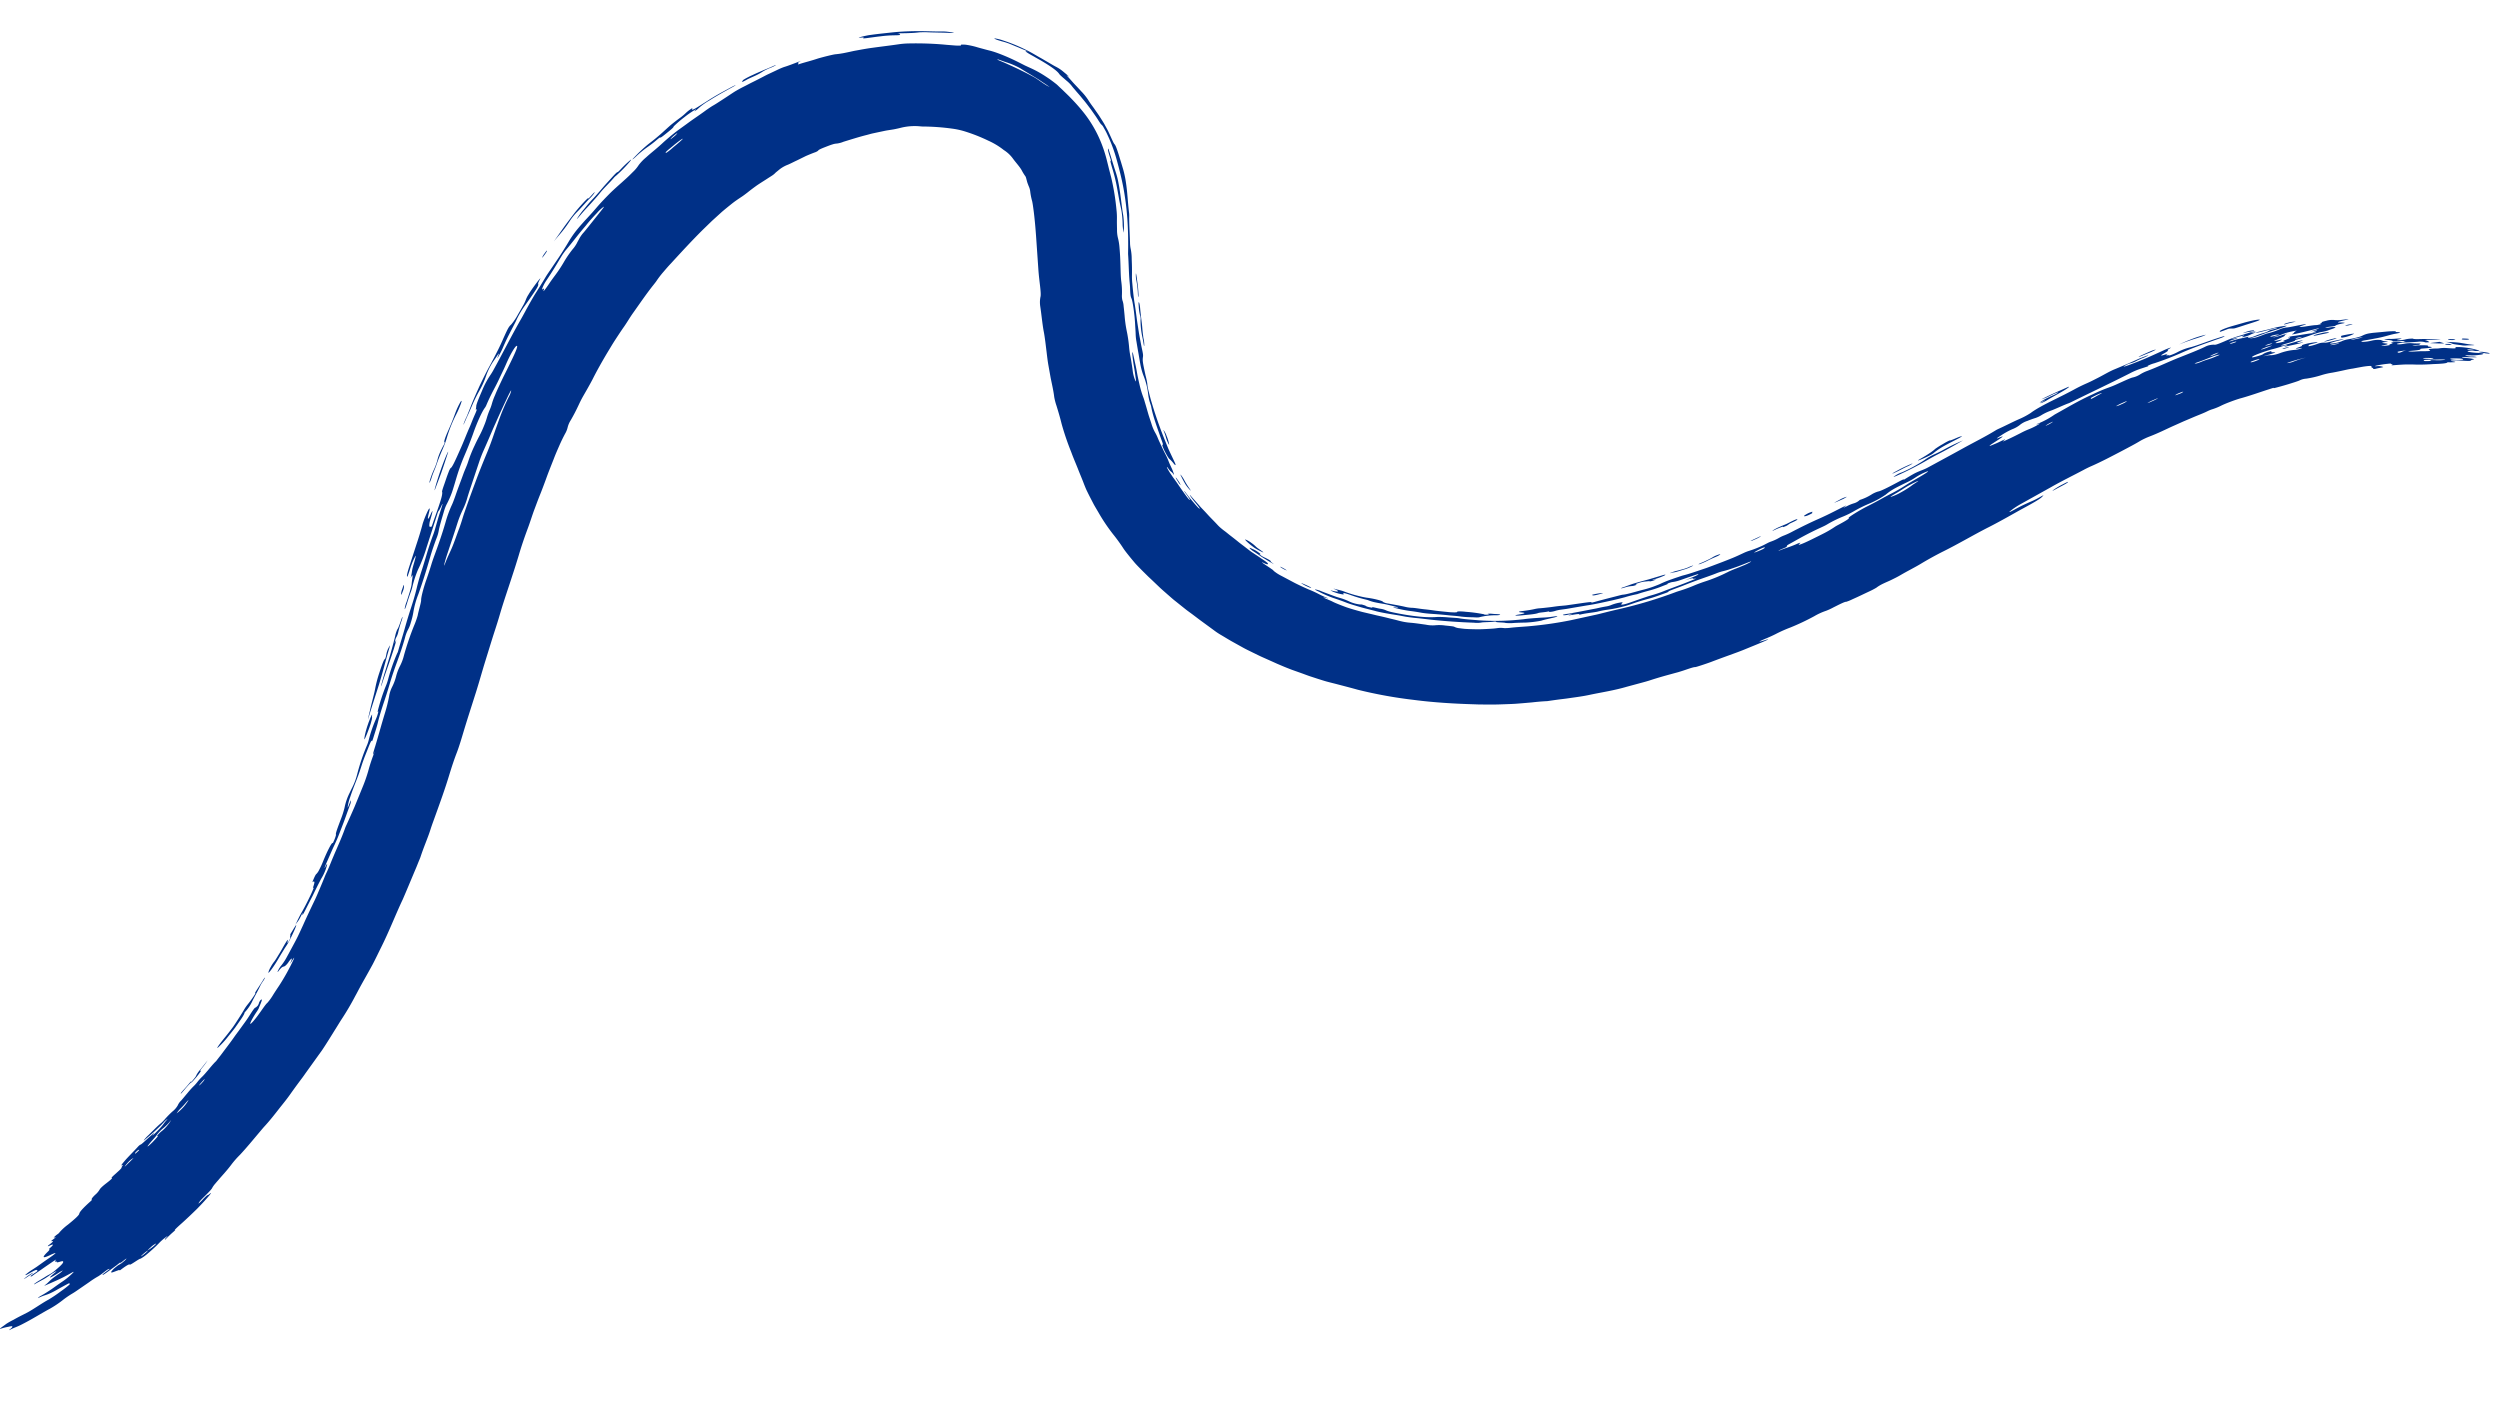 <svg xmlns="http://www.w3.org/2000/svg" xmlns:xlink="http://www.w3.org/1999/xlink" width="1262.023" height="714.811" viewBox="0 0 1262.023 714.811">
  <defs>
    <clipPath id="clip-path">
      <rect id="Rectangle_1401" data-name="Rectangle 1401" width="1239.326" height="671.969" fill="#003087"/>
    </clipPath>
  </defs>
  <g id="Group_2322" data-name="Group 2322" transform="matrix(0.999, 0.035, -0.035, 0.999, 23.451, 0)">
    <g id="Group_2321" data-name="Group 2321" clip-path="url(#clip-path)">
      <path id="Path_31698" data-name="Path 31698" d="M1236.132,136.648a2.153,2.153,0,0,1-1.055.382,25.494,25.494,0,0,1-5.34.588c-1.466.032-3.26,0-2.536.239a12.393,12.393,0,0,0,3.551.319,7.839,7.839,0,0,1,1.995.166c.291.107-.252.139-.883.152-1.233.044-2.542.077-3.9.091-1.775.018-2.521.127-2.5.29.035.206,1.78.129,2.767.183,2.409.131,4,.495,2.857.693a2.21,2.21,0,0,0-1.017.338c-.382.456-.858.454-5.691.324a32.093,32.093,0,0,0-4.037.1c-.928.148-.316.3.6.43,1.813.251,1.774.449-1.746.556a4.577,4.577,0,0,0-1.141.091c0,.454-2.654.789-6.984,1.093-1.227.122-2.871.275-4.46.38s-3.119.169-4.123.18c-1.5-.013-3.121.018-4.91.095-1.789.1-3.742.308-5.9.541-.97.106-2.17.24-1.532.029,1.04-.335-.335-.368-.39-.555-.03-.107-.046-.279-1.583-.027a51.925,51.925,0,0,0-5.978,1.167c-.779.256-.748.36.412.24a6.538,6.538,0,0,1,3.122.262c.835.108-2.5.667-3.671,1.085-.4.129-1.371.186-1.274.086.441-.443-.99-.542-.877-.929.148-.411-.071-.584-1.3-.464-.615.06-1.481.194-2.68.407-1.2.245-2.724.583-4.662,1.016-.234.053-.545.135-.755.172-1.8.3-3.541.794-5.265,1.226s-3.424.854-5.117,1.217a37.064,37.064,0,0,0-5.246,1.4,49.2,49.2,0,0,1-7.764,2.08,8.95,8.95,0,0,0-3.336,1.039c-.858.424-3.148,1.223-5.593,2.083-2.45.829-5.065,1.662-6.585,2.088a3.854,3.854,0,0,1-.717.158c.457-.434-.748.088-2.328.645-4.57,1.641-9.217,3.5-13.6,4.892-1.7.515-3.592,1.249-5.407,2s-3.553,1.536-4.913,2.272a29.4,29.4,0,0,1-4.108,1.846,16.417,16.417,0,0,0-2.5,1.083c-1.941,1.082-4.576,2.152-6.953,3.255l-4.949,2.312-4.88,2.389c-1.964.953-3.963,2.012-6,3.035s-4.1,2.007-6.193,2.89a35.963,35.963,0,0,0-4.6,2.382c-2.419,1.614-5.965,3.6-9.371,5.567-4.69,2.656-9.754,5.582-14.721,7.967-1.248.593-2.72,1.383-4.05,2.161-5.272,3.045-10.624,5.874-15.907,9.133-4.786,2.894-9.895,5.982-14.788,8.941a39.988,39.988,0,0,0-5.524,3.94c-.625.551-.662.868,2.058-.774,3.319-2.008,5.465-3.042,7.74-4.166a44.261,44.261,0,0,0,5.255-2.837c.845-.534,1.668-.938,1.457-.716-.745.76-.477.963-3.923,3.189-3.071,1.982-6.2,3.726-9.226,5.578-4.54,2.772-9.7,5.905-13.8,8.161-3.685,2.022-7.436,4.271-11.193,6.509s-7.525,4.471-11.164,6.442c-3.478,1.882-7.62,4.347-11.4,6.807-2.854,1.868-6.711,3.959-9.77,5.9-1.788,1.138-3.156,1.866-5.015,2.849-2.037,1.094-4.979,2.233-7.163,4.071a37.485,37.485,0,0,1-3.7,2.09c-2.753,1.409-5.45,2.857-8.192,4.176a22.5,22.5,0,0,1-3.1,1.4c-.577-.153-3.578,1.532-6.324,3.027a30.742,30.742,0,0,1-3.644,1.849,32.1,32.1,0,0,0-5.916,2.957,116.471,116.471,0,0,1-11.9,6.143,67.9,67.9,0,0,0-7.17,3.5c-1.564.862-3.3,1.734-5.143,2.562-3.12,1.445-3.79,1.914-1.924,1.328.578-.18,1.267-.418,1.958-.661,2.456-.866,1.327-.221-1.42,1.066-2.618,1.224-5.319,2.412-7.945,3.6-2.915,1.362-5.885,2.528-8.839,3.72s-5.9,2.388-8.891,3.655c-2.732,1.115-7.484,2.854-7.811,2.853-1.087-.03-4.489,1.449-6.712,2.224l-1.84.639-1.891.582-3.819,1.192c-2.56.811-5.145,1.665-7.726,2.6-1.984.758-4.093,1.382-6.162,2.017l-6.022,1.854c-6.453,2.146-12.465,3.23-18.64,4.76-3.456.887-7.019,1.452-10.549,2.088-1.765.339-3.548.58-5.347.883s-3.618.636-5.479.971c-2.6.2-5.185.543-7.777.919-2.6.32-5.206.649-7.836.934-1.76.2-3.541.29-5.319.431-1.781.116-3.563.271-5.347.341l-5.333.183-2.645.077h-2.627c-10.083.055-20.229-.194-30.3-1.138a226.628,226.628,0,0,1-28.556-4.141c-3.8-.922-8.445-1.939-11.756-2.688q-2.127-.442-4.239-.932c-1.407-.335-2.8-.744-4.194-1.128l-4.174-1.2c-1.388-.409-2.763-.893-4.145-1.337l-5.2-1.646c-1.68-.578-3.331-1.156-4.986-1.8l-2.549-.977-2.506-1.027-4.96-2.01c-1.647-.656-3.253-1.42-4.876-2.127-1.614-.737-3.246-1.419-4.841-2.227l-6.033-3.081c-2.007-1.038-3.972-2.194-5.984-3.26a34.439,34.439,0,0,1-3.419-2.152l-7.066-4.8-3.755-2.637c-1.3-.906-2.672-1.785-4.05-2.815l-4.858-3.611c-1.407-1-2.742-2.158-4.128-3.264-1.367-1.133-2.77-2.238-4.112-3.416l-3.982-3.543-1.974-1.723-1.895-1.747c-.821-.751-1.731-1.6-2.7-2.528s-2.007-1.9-2.981-3.017c-.993-1.1-2-2.239-2.992-3.4s-1.983-2.327-2.827-3.565c-1.3-1.855-3.512-4.685-5.1-6.491a91.756,91.756,0,0,1-7.846-10.854c-.773-1.215-1.577-2.455-2.347-3.707-.719-1.274-1.436-2.546-2.132-3.782s-1.344-2.452-1.946-3.6c-.561-1.164-1.051-2.273-1.479-3.284-1.033-2.474-2.208-4.9-3.293-7.463-1.123-2.555-2.4-5.2-3.569-8.1a135.737,135.737,0,0,1-5.331-14.027c-1.032-3.64-2-6.432-2.9-9.038a29.111,29.111,0,0,1-1.312-4.432c-.4-2.691-1.293-6.1-2.106-9.425-.466-2.173-.924-4.3-1.384-6.449s-.784-4.293-1.127-6.521c-.506-3.137-1.164-7.7-1.885-10.679-.783-3.607-1.469-8.825-2.129-12.256a14.775,14.775,0,0,1-.257-2.977,15.311,15.311,0,0,1,.177-1.894c.233-.964-.011-3.113-.481-6.13-.353-2.35-.7-4.455-1.016-7.307-.612-5.874-1.219-11.687-1.83-17.548-.3-2.73-.61-5.4-.966-7.921-.34-2.559-.733-4.978-1.164-7.316-.129-.653-.275-1.41-.424-1.949a30.877,30.877,0,0,1-1.169-5.014,8.822,8.822,0,0,0-.739-2.312c-.18-.373-.332-.728-.464-1.072-.144-.326-.275-.63-.385-.936s-.2-.6-.286-.9-.183-.558-.261-.844c-.066-.237-.171-.572-.287-.883a2.074,2.074,0,0,0-.407-.685,24.438,24.438,0,0,1-1.94-2.978c-1.278-1.926-2.88-3.476-4.394-5.39a16.754,16.754,0,0,0-4.843-4.284c-.049-.028-.144-.1-.211-.152a36.9,36.9,0,0,0-7.744-4.3A85.6,85.6,0,0,0,465.9,51.233a38.238,38.238,0,0,0-6.5-1.191,114.284,114.284,0,0,0-14.808-.556c-.368.018-.844-.012-1.237-.028a29.047,29.047,0,0,0-9.778,1.022c-.656.194-1.375.4-2.244.607-.86.239-1.877.448-3.12.675-.95.2-1.83.336-2.828.584l-2.978.74-2.965.741c-.986.25-1.95.588-2.926.875-3.914,1.12-7.753,2.509-11.686,3.857a12.764,12.764,0,0,1-3.352,1.044,8.566,8.566,0,0,0-2.312.544c-1.087.367-2.385.95-3.7,1.506-2.371,1.026-3.281,1.547-3.319,1.876a5.849,5.849,0,0,1-1.756.97c-1.359.555-2.829,1.227-4.333,1.935l-4.451,2.389c-1.768.9-3.139,1.7-4.426,2.3a15.97,15.97,0,0,0-4.743,3.019c-.512.472-1.326,1.127-1.566,1.426a9.25,9.25,0,0,1-1.691,1.452c-.392.285-.84.581-1.327.911l-1.567,1.1c-1.537,1.066-3.1,2.108-4.615,3.229-1.492,1.16-2.967,2.345-4.394,3.576-.933.771-2.017,1.671-2.868,2.263-1.6,1.156-3.282,2.342-4.9,3.733s-3.271,2.818-4.9,4.313l-4.8,4.68-4.615,4.8c-5.374,5.728-10.4,11.616-15.411,17.475-1.253,1.4-2.428,2.9-3.626,4.391a46.36,46.36,0,0,0-3.375,4.751c-.279.452-.9,1.286-1.366,1.919-3.465,4.676-6.511,9.542-9.707,14.386-1.792,2.69-3.1,5.3-5.018,8.147-1.226,1.941-2.47,3.981-3.717,6.054s-2.41,4.246-3.606,6.359c-2.51,4.561-4.908,9.172-7.046,13.82-.819,1.712-1.667,3.368-2.531,5.03-.651,1.235-1.37,2.6-2.062,3.911-.672,1.324-1.279,2.618-1.732,3.7-1.643,3.883-2.69,5.963-3.92,8.3a12.234,12.234,0,0,0-1.483,3.766,11.554,11.554,0,0,1-1.164,3.208c-.935,1.9-1.845,3.935-2.7,6.1s-1.76,4.393-2.593,6.858c-1.207,3.445-2.451,6.795-3.527,10.213-.875,2.668-1.9,5.749-2.844,8.323-.83,2.281-1.534,4.443-2.3,6.718-1.161,3.352-2.034,6.785-3.164,10.137-1.527,4.579-2.931,9.193-4.105,13.793-.9,3.419-1.8,6.7-2.837,10.223-1.895,6.72-3.927,13.145-5.669,20.018-.69,2.738-1.4,5.276-2.16,7.929-1.472,5.107-2.886,10.5-4.31,15.7-1.482,5.431-2.735,10.771-4.227,16.111-1.776,6.408-3.627,12.8-5.4,19.51-.927,3.579-2.053,7.924-3.093,10.977-1.37,3.94-2.346,7.322-3.646,12.169-1.771,6.669-3.956,13.443-6.14,20.212-.729,2.322-1.527,4.638-2.2,7.024-.634,2.316-1.47,4.7-2.292,7.081s-1.625,4.759-2.289,7.063c-.181.633-.684,1.887-1.036,2.851q-.417,1.151-.839,2.315l-.894,2.334q-.889,2.345-1.788,4.72c-1.194,3.163-2.4,6.348-3.641,9.5-3.43,7.932-6.393,16.658-10.318,25.145-1.268,2.822-2.452,5.528-3.7,8.151-1.307,2.605-2.605,5.153-3.939,7.714-.72,1.383-1.414,2.731-2.106,4.124s-1.363,2.843-2.146,4.371a136.167,136.167,0,0,1-6.714,12.378c-.534.886-1.354,2.335-2.035,3.535-2.347,4.059-4.775,8.4-7.095,12.127l-7.594,11.4c-.638.952-1.243,1.932-1.909,2.88s-1.323,1.91-1.993,2.876c-1.33,1.938-2.664,3.922-4.006,5.976-1.57,2.388-3.235,4.561-5.111,7.1-2.424,3.373-4.964,6.79-7.274,9.444-.792.94-1.792,2.261-2.794,3.521-2.914,3.714-5.821,7.523-8.852,11.006a45.981,45.981,0,0,0-4.183,5.088c-1.128,1.638-2.466,3.378-4.638,5.983-.6.717-1.166,1.426-1.685,2.092-.538.647-1.024,1.255-1.437,1.788a13.839,13.839,0,0,0-1.434,2.065c-.3.952-2.2,2.915-4.376,5.231-2.152,2.292-2.048,2.5-2.373,3.067-.212.388.8-.546,1.719-1.6,3.386-3.873,2.387-2.174,3.561-3.249,1.38-1.273.8-.363-.092.812-1.057,1.366-3.331,4.113-5.921,6.907-2.627,2.76-5.477,5.652-7.447,7.527-3.006,2.861-3.934,3.922-3.013,3.517a56.135,56.135,0,0,0-4.936,4.969c-.324.039-.432-.055.588-1.18s.268-.568-.723.231a25.706,25.706,0,0,0-3.336,3.239c-1.182,1.285-3.229,3.322-5.063,4.962a22.066,22.066,0,0,1-3.586,2.8c-.394-.269-5.246,3.7-5.4,3.171-.081-.244-.9-.113-4.626,2.931-.309.251-.459.191-.423.069.035-.246-.645.11-1.1.273-1.561.568-4.31,2.1-2.45-.136a10.328,10.328,0,0,1,1.827-1.789,7.48,7.48,0,0,1,1.728-1.266,10.325,10.325,0,0,0,1.943-1.55,7.248,7.248,0,0,0,1.36-1.442c.038-.18-.561.271-1.553,1.124-1.016.874-2.1,1.807-1.564,1.131.657-.836-.426.1-1.78,1.252-1.559,1.253-3.12,2.464-4.687,3.685-1.363,1.06-2.178,1.6-2.184,1.41-.013-.138-.072-.258,1.49-1.515.9-.725,2.513-1.954,1.867-1.642-.465.224-.113-.4-2.721,1.767a30.092,30.092,0,0,1-2.725,2.123,48.452,48.452,0,0,0-4.6,3.2l-5.822,4.316c-.9.677-1.721,1.254-2.42,1.691a46.39,46.39,0,0,0-5.028,3.745,52.478,52.478,0,0,1-5.927,4.25c-4,2.326-8.814,5.606-13.4,8.147-3.3,1.9-3.575,1.65-6.39,3.21-1.384.768.31-.532.639-.9,1.194-1.309-.377-.882-1.68-.523a26.684,26.684,0,0,0-3.7,1.08c-1.6.634,1.464-1.5,2.616-2.493a33.387,33.387,0,0,1,3.615-2.217c1.88-1.161,3.347-1.968,4.814-2.776l2.252-1.255c.776-.462,1.586-.992,2.5-1.6,2.572-1.722,5.261-3.693,7.715-5.139a69.275,69.275,0,0,0,6.063-4.4,50.478,50.478,0,0,0,4.467-3.729c-.492.016.684-1.249-1.5.058-1.8,1.071-3.406,1.968-5.443,3.251-4.737,2.849-5.042,2.181-8.667,4.111-.212.113-.237.075-.222.019a5.152,5.152,0,0,1,1.377-1.1c1.779-1.051,3.507-2.255,5.235-3.5,1.7-1.278,3.375-2.633,5.125-3.887a33.337,33.337,0,0,0,5.016-4.321c.607-.65,1.5-1.563-.243-.489-3.081,1.9-5.262,3.057-7.214,4.026-1.963.952-3.64,1.791-5.866,2.827-.316.157-.512.164-.269-.034,2.536-2.018,1.786-2.213,6.566-5.786a11.734,11.734,0,0,0,2.352-2.054,10.489,10.489,0,0,0-2.227,1.37c-4.532,3.044-5.395,3.2-2.368.462.741-.67,1.72-1.517,1.175-1.291a25.992,25.992,0,0,0-3.4,2.32c-.721.542-1.349.992-1.922,1.386s-1.116.695-1.625,1c-1.021.6-1.964,1.132-3.131,1.87-.667.422-1.15.581-.535.033a22.186,22.186,0,0,1,2.328-1.665l2.515-1.651c.788-.551,1.514-1.037,2.082-1.353a17.444,17.444,0,0,0,3.34-2.481c3.786-3.366,4.078-4.246,3.645-4.621-.392-.368-3.3,1.192-3.107.382.08-.463-1.675.447-.529-.812.7-.78-.774.254-2.134,1.26-1.623,1.2-3.3,2.424-4.952,3.681s-3.348,2.44-4.891,3.734c.134-.425-2.073.789,1.7-1.895,1.031-.732,1.558-1.242,1.331-1.211-.9.152.723-1.536-4.167,1.527-1.5.939-2.266,1.215-1.855.7a27.844,27.844,0,0,1,3.569-2.777l2.035-1.456,1.983-1.522c1.326-1.016,2.668-2.035,4.064-3.065,2.7-1.995,3.636-2.879,2.673-2.511a13.416,13.416,0,0,0-1.745.765c-4.166,2.231-5.019,1.984-1.846-1.3.756-.785,1.049-1.263.8-1.339-.152-.03-.375,0,.276-.619,2.226-2.11,1.683-2.177-.317-1.152-.972.5-1.086.278.019-.633,2.557-2.1,1.542-1.61,1.409-1.785-.123-.114-1.468.587.318-.844,1.906-1.525,1.235-1.182.9-1.076-.263.074-.632.22-.584.075a11.544,11.544,0,0,1,1.874-1.735,3.694,3.694,0,0,0,1-1.034,27.164,27.164,0,0,1,4.082-3.983c3.549-3.085,5.437-4.974,5.5-5.682.1-.8,1.386-2.544,5.468-6.467.894-.861.639-.78.572-.857-.195-.221,0-.81,1.586-2.452a10.619,10.619,0,0,0,2.176-2.672c.181-.45.888-1.4,3.315-3.409s3.069-2.744,2.66-2.767c-.19-.026-.282-.139,1.224-1.6.832-.807,1.811-1.732,2.54-2.469.706-.761,1.166-1.332,1.006-1.384-.261-.075,1.191-1.818.3-1.249-1.108.7.007-.716,1.092-2.089,1.555-1.975,4.454-5.017,6.315-7.233a6.57,6.57,0,0,1,1.348-1.3c.3.229,3.254-2.947,4.826-4.355,1.281-1.147,2.714-2.671,1.477-.957-.7.977-.2.509,1.276-1.05,1.254-1.319,2.1-2.285,2.758-3.1s1.1-1.522,1.606-2.257c.31-.454,1.471-1.749,1.284-1.719a10.176,10.176,0,0,0-1.835,1.775l-1.223,1.412q-.621.647-1.194,1.246c-.772.794-1.495,1.52-2.185,2.192-1.381,1.345-2.627,2.484-3.85,3.567-.64.565-1.58,1.521-1.254.964a17.29,17.29,0,0,1,2.218-2.633c2.093-2.175,4.526-4.9,6.224-6.36a21.321,21.321,0,0,0,1.835-2.028,45.459,45.459,0,0,1,3.644-3.987,10.645,10.645,0,0,0,2.576-3.176,7.413,7.413,0,0,1,1.677-2.539c2.085-2.558,4.152-5.55,6.254-7.681a20.868,20.868,0,0,0,1.547-1.906,23.56,23.56,0,0,1,2.269-2.705c1.72-1.7,5.276-6.77,6.82-8.159.7-1.012,1.434-2.013,2.172-3.012l2.13-3.053c1.426-2.025,2.845-4.034,4.147-6.041.784-1.21,1.526-2.3,2.259-3.344l2.092-3.116c1.241-1.815,2.31-3.419,3.519-5.513,1.049-1.814,2.35-3.871,2.619-3.666.1.1.752-.647,1.11-1.016.976-1.794.069-.7,1.158-2.655,1.871-2.033-.011,2.118-.674,4.154a20.289,20.289,0,0,1-1.145,1.964c-1.759,2.875-3.03,5.576-2.77,5.845.223.243,2.287-2.255,4.013-4.88,1.975-2.915,3.348-5.252,4.228-6.022a27.252,27.252,0,0,0,2.823-4.243c.969-1.664,1.885-3.145,2.847-4.7a108.54,108.54,0,0,0,6.658-13.047c.553-1.4.725-2.032-.7.445-.977,1.7-.978,1.593-.558.546.937-2.33.479-2.371-1.1.018a8.884,8.884,0,0,1-1.415,1.8c-1.3,1.23-1.179-.328-3.611,3.123a.182.182,0,0,1-.082.073c-.223.18-.578.567.108-.838a11.082,11.082,0,0,1,1.369-2.245,27.873,27.873,0,0,0,2.645-4.357l3.523-7.1c1.886-3.789,2.8-6.147,4.1-9.237,1.613-4.02,3.446-8.233,5.277-12.441.95-2.085,1.727-4.264,2.559-6.368.813-2.115,1.6-4.2,2.326-6.234.166-.459.421-1.092.627-1.568,1.276-2.847,2.282-5.96,3.384-8.8,1.833-4.819,3.784-9.333,5.416-14.549.169-.517.447-1.14.676-1.7,1.21-2.943,2.472-6.031,3.709-9.213l3.6-9.754a77.23,77.23,0,0,0,2.591-8.258,84.052,84.052,0,0,1,3.028-10.19c-1.481,3.336-.859.893.123-2.688,1.492-5.683,2.728-11,4.272-16.763a77.693,77.693,0,0,0,1.813-8.507,15.993,15.993,0,0,1,1.351-4.818,25.888,25.888,0,0,0,1.784-5.211,24.879,24.879,0,0,1,1.855-5.578A23.55,23.55,0,0,0,192,325.651a143.726,143.726,0,0,1,4.536-15.1,44.359,44.359,0,0,0,1.7-5.3c.3-2.173,1.567-6.793,1.475-7.886-.105-1.25.882-5.908,2.352-10.61.761-2.45,1.475-4.862,2.163-7.473.434-1.643.862-2.982,1.339-4.466,1.779-5.422,3.562-11.075,5.1-17.216a56.748,56.748,0,0,1,2.8-8.623c.449-.988,1.1-2.921,1.708-4.881,1.116-3.7,2.437-7.412,3.612-11.1.78-2.429,1.535-3.908,2.236-6.413a65.915,65.915,0,0,1,3.013-8.3c1.032-2.486,1.791-3.984,2.646-5.822.6-1.294,1.2-2.771,1.7-4.2a34.15,34.15,0,0,0,1.238-3.913,37.239,37.239,0,0,1,1.261-4.028,21.024,21.024,0,0,0,1-3,30.945,30.945,0,0,1,1.5-4.654c.751-2.111,1.653-4.183,2.537-6.27l1.354-3.122,1.421-3.1c2.023-4.511,3.535-7.884,4.338-10.041s.9-3.1.236-2.673c-.805.529-2.87,4.268-4.832,9.25-1.024,2.666-2.209,5.163-3.426,8.057-1.036,2.412-2.01,4.349-2.968,6.36-.933,2.021-1.874,4.106-2.893,6.788a6.459,6.459,0,0,1-.817,1.5c-1.326,2.029-3.567,7.373-5.294,12.946-1.364,4.3-2.709,7.963-4.227,11.858a107.74,107.74,0,0,0-3.573,11.282c-.414,1.637-.762,2.977-1.083,4.133-.3,1.158-.572,2.132-.86,3.033a45.515,45.515,0,0,1-2.164,5.428,19.287,19.287,0,0,0-1.405,3.851c-.883,3.474-2.108,8.033-2.38,10.244a17.669,17.669,0,0,1-.972,3.718c-1,2.977-2.123,6.595-2.863,9.615-1.656,6.627-3.328,12.692-5.29,18.892a44.253,44.253,0,0,0-2.234,9.306,34.957,34.957,0,0,1-1.068,5.119,15.426,15.426,0,0,1-1.293,3.662,18.517,18.517,0,0,0-1.42,4.3c-1.154,4.693-2.355,8.547-3.563,12.238-1.164,3.532-2.322,7.289-3.478,11.812-.736,2.879-1.5,5.58-2.321,8.352-.549,1.851-1.077,3.689-1.553,5.49s-.916,3.547-1.245,5.251c-.4,2.04-1.3,5.1-2.021,7.766-.283,1.056-.6,1.956-.651,1.718-.16-.666-.676.364-1.819,3.658-.983,2.86-1.929,5.139-2.979,8.883-.513,1.808-1.013,3.544-1.564,5.2s-1.112,3.258-1.673,4.84c-.7,1.98-1.33,3.95-1.972,6.1A23.067,23.067,0,0,0,166.323,403c-.174,1.16.521-.746,1.084-2.472.313-.925.4-.875.39-.588a4.706,4.706,0,0,1-.358,2.035c-1.211,3.609-2.42,7.635-3.384,10.347-.569,1.642-1.184,3.419-1.8,5.191s-1.325,3.492-2,5.074c-1.069,2.458-2.3,5.683-3.469,8.595-.374.914-.733,1.9-.967,2.665-.21.7-.038.484.287-.184,1.434-3.164.673-.248.263,1.1a24.529,24.529,0,0,1-2.175,4.993c-.139.238-.407.855-.6,1.272-.906,1.909-1.819,3.895-2.751,5.992l-.7,1.594q-.377.794-.766,1.608-.761,1.634-1.566,3.358c-1.293,2.815-2.953,6.453-2.364,4,.075-.323-.157-.03-.428.578-1.778,3.969-1.867,3.344-3.052,5.38,1.187-2.732,2-4.615,3.021-6.519.838-1.58,1.71-3.4,2.582-5.294s1.756-3.863,2.5-5.811c1.193-3-.23-.33.257-1.917,1.088-3.562.162-2.386-.133-2.686-.081-.093-.837,1.415.073-.96.812-2.117,1.143-2.665,1.459-2.943a7.569,7.569,0,0,0,1.282-2.066,43.551,43.551,0,0,0,1.919-4.605c1.8-4.936,3.873-9.308,4.381-9.245.083.024,0,.574.522-.811a17.567,17.567,0,0,0,1.1-3.413c-.551-.075.878-4.119,2.089-7.756a43.769,43.769,0,0,0,1.725-6.114,29.365,29.365,0,0,1,2.3-7.51c.446-1.031.88-2.006,1.292-2.892a32.535,32.535,0,0,0,2.123-6.358,102.632,102.632,0,0,1,4.408-14.842,17,17,0,0,0,.815-2.645,67.623,67.623,0,0,1,3.369-11.08,19.628,19.628,0,0,0,.8-2.525c.318-1.246.291-1.446.094-1.116-.263.458-.255.11.029-1.219a98.767,98.767,0,0,1,3.28-11.419,27.948,27.948,0,0,0,1.348-4.526,93.38,93.38,0,0,1,3.92-12.52,4.391,4.391,0,0,0,.462-1.224c.9-3.721,2.047-7.754,2.873-11.179.9-3.711,1.764-7.026,2.753-10.411,1.074-3.714,1.945-7.023,2.6-10.262.538-2.688,1.269-5.772,2.181-8.949.89-3.092,1.685-6.221,2.505-9.336s1.738-6.218,2.762-9.243c.354-1.037.69-2.306.944-3.353.4-1.611.8-3.248,1.222-4.939.451-1.687.945-3.424,1.471-5.235.6-2.051.7-2.8.162-1.567-.606,1.372-1.255,2.947-1.518,2.991a7.3,7.3,0,0,0-.585,1.611c-1.6,5.623-3.232,11.38-4.792,16.871a77.8,77.8,0,0,1-2.984,9.2c-.393,1.043-.7,1.641-1.066,2.554a53.879,53.879,0,0,0-2.426,8.426,19.569,19.569,0,0,1-.686,2.638c-.6,1.781-1.188,3.823-1.784,6.015-.562,2.069-.984,3.252-1.052,2.759a14.813,14.813,0,0,1,.824-3.58c.922-3.241,2.23-7.672,2.247-9.162.008-1.676,1.016-6.73-.541-3.033-.042.1-.066.014-.032-.13.7-3.041.2-2.783,1.252-6.829.624-2.394,1.2-5.047.7-4.062a31.979,31.979,0,0,0-2.317,6.154c-.81,2.87-1.341,4.736-1.5,4.3-.136-.379-.195-1.041.916-5.06,1.033-3.612,2.089-7.3,3.131-10.95,1.075-3.659,2.08-7.285,2.856-10.79.069-.31.259-.96.369-1.279a50.167,50.167,0,0,1,2.29-6.027c.537-.87,1.047-1.512.255,1.918-.745,3.409-.2,3.374.913.493,1.141-2.82,1.231-2.328.3,1.375-.219.9-.546,2.062-.611,2.586-.4,3.17.514,1.912.972,2.194a7.5,7.5,0,0,0,.563-1.564c.678-2.265,1.4-4.52,2.123-6.8,1.812-5.844,2.273-7.847,2.186-9.175-.035-.488-.466.134.777-3.844.616-1.908,1.226-4.207,2.064-6.525a8.332,8.332,0,0,1,.921-2.084c.736-.207,2.2-3.744,4.572-9.67,1.575-3.812,2.917-7.887,4.375-11.436.295-.72.679-1.8,1.1-3,.437-1.194.935-2.5,1.4-3.644.758-1.87,1.022-3,.7-2.483-.785,1.275-.229-.767-.276-1.321-.113-.95,1.308-4.584,2.644-8.018a42.676,42.676,0,0,1,3.923-8.071,30.809,30.809,0,0,0,1.715-3.093c3.99-7.848,8.112-16.834,12.554-25.293,1.283-2.388,2.312-4.6,3.414-6.757s2.207-4.311,3.521-6.63c1.821-3.083,3.422-5.838,4.922-8.629.7-1.255,1.565-2.6,2.408-3.921l2.571-4.108q1.234-1.938,2.286-3.685t1.924-3.305c.6-1.029,1.15-1.988,1.634-2.888a57.273,57.273,0,0,1,3.014-4.953c1.169-1.661,2.5-3.362,4.03-5.191,1.866-2.285,3.819-4.363,6.381-7.615,2.547-3.206,4.844-5.681,6.836-7.859,2.048-2.139,3.915-3.9,5.709-5.611,1.4-1.371,3.085-2.911,5.3-5.353a18.618,18.618,0,0,0,2.976-3.785,23.877,23.877,0,0,1,3.653-4.044c1.316-1.322,2.823-2.622,4.25-3.915s2.8-2.562,3.946-3.734c2.513-2.433,4.682-4.346,6.764-6.075,2.133-1.681,4.153-3.2,6.308-4.931,2.684-2.062,5.217-3.854,8.057-6.119,1.18-.883,2.509-1.872,3.415-2.438,1.466-.905,2.807-1.88,4.154-2.812s2.664-1.866,3.982-2.81c1.116-.789,2.266-1.646,3.474-2.394s2.417-1.467,3.565-2.09c1.369-.732,2.7-1.522,4.067-2.273q2.063-1.1,4.106-2.253c1.372-.75,2.706-1.564,4.1-2.277l4.177-2.151a32.681,32.681,0,0,1,3.569-1.686c2.179-.729,4.983-1.955,8.556-3.469-2.857,1.6-.69,1.092-1.568,1.845-.219.188.253.049,1.143-.3,3.014-1.062,4.9-1.511,8.922-3.009,3.11-1.01,7.5-2.248,8.66-2.416a42.978,42.978,0,0,0,5.152-.976c1.039-.246,2.165-.531,3.372-.846s2.522-.564,3.9-.883c2.1-.462,4.077-.866,6.086-1.211,4.594-.794,9.52-1.556,13.2-2.24a39.617,39.617,0,0,1,5.428-.617,166.222,166.222,0,0,1,17.2-.053c1.227.08,2.378.138,3.418.176s1.971.105,2.756.119c1.57.023,2.559-.007,2.68-.184.089-.129-.174-.309.268-.388a13.117,13.117,0,0,1,2.98.08,39.746,39.746,0,0,1,4.416.821c1.06.282,2.129.544,3.3.8,1.168.275,2.435.578,3.9.882,1.581.358,2.858.761,4.132,1.172a101.781,101.781,0,0,1,10.545,4.22c1.323.592,2.449,1.165,3.524,1.616l3.136,1.309a55.71,55.71,0,0,1,7.106,3.677c.713.437,1.425.872,2.1,1.29l1.867,1.287,1.5,1.077c.413.327.737.6.95.793.966.9,2.1,1.806,3.251,2.887,1.165,1.049,2.407,2.147,3.613,3.344a93.253,93.253,0,0,1,6.846,7.254A61.343,61.343,0,0,1,533.8,52.306a68.051,68.051,0,0,1,4.127,10.688c.49,1.756.914,3.122,1.271,4.476l1.319,4.436a119.444,119.444,0,0,1,3.208,16.02,35.976,35.976,0,0,1,.412,4.973c.019,1.332.113,3.125.232,5.008a16.7,16.7,0,0,0,.524,4.061,29,29,0,0,1,1.088,5.56c.322,2.478.571,5.549.789,9.05.169,2.456.284,5.225.651,7.516a39.115,39.115,0,0,1,.583,6.783,9.552,9.552,0,0,0,.325,2.771,10.213,10.213,0,0,1,.726,2.965c.219,1.393.446,3.081.667,4.8a61.617,61.617,0,0,0,1.3,7.491,69.644,69.644,0,0,1,1.474,7.837,44.808,44.808,0,0,0,.846,4.958c.3,1.269.532,2.383.723,3.44.215,1.046.4,2.031.59,3.057a20.633,20.633,0,0,0,1.141,4.695c.638,1.479,1.063,2.373.65-.044-.25-1.365-.5-2.98-.844-4.638s-.7-3.39-.966-5.085c-.51-3.052-.479-4.615.1-2.388.324,1.247.659,2.523.989,3.9.357,1.367.736,2.827,1.09,4.472.473,2.336,1.073,4.663,1.693,6.951a48.823,48.823,0,0,0,2.216,6.507c.249.6.51,1.383.777,2.226.294.828.588,1.718.86,2.553.445,1.354.873,2.733,1.338,4.085.493,1.337.983,2.669,1.466,3.979a21.944,21.944,0,0,0,1.941,4.285,20.481,20.481,0,0,1,1.536,2.88c.491,1.127,1.12,2.284,1.709,3.475.689,1.293,1.361,2.727,2.09,3.972.713,1.256,1.338,2.423,1.732,3.328.3.677.6,1.407.942,2.094l1,2a19.848,19.848,0,0,1,1.292,3.072c.05.188.1.444-.089.2-1.5-1.96-1.224-.813-2.9-3.05-.612-.816-.882-.949-.467-.079a19.416,19.416,0,0,0,1.747,2.734c.56.733,1.057,1.514,1.659,2.244s1.177,1.5,1.769,2.287,1.193,1.606,1.8,2.465l2.006,2.606c.968,1.252,2.54,3.3,2.938,3.309.2.028-.031-.3-.423-.894s-1.014-1.406-1.695-2.275c-.491-.631-1.05-1.341-.861-1.276a6.968,6.968,0,0,1,1.022,1.129l2.114,2.568,2.234,2.445c1.649,1.821,2.55,2.635,2.782,2.55.239-.021-1.1-1.595-2.261-2.9a34.043,34.043,0,0,1-2.527-3.087c-.784-1.186-.557-1.062.5.161l3.227,3.391q.8.855,1.614,1.718l1.7,1.664c1.145,1.109,2.234,2.289,3.412,3.413s2.375,2.257,3.557,3.442a17.229,17.229,0,0,0,1.88,1.671c.611.484,1.2.916,1.763,1.3.974.648,1.971,1.47,3.111,2.278s2.339,1.693,3.581,2.614c1.488,1.16,3,2.141,4.42,3.19l2.15,1.542c.725.5,1.492.955,2.256,1.428,1.247.757,2.451,1.494,3.532,2.2,1.1.678,2.1,1.278,2.878,1.865,1.2.894.583,1.308-1.01.594-2.41-1.071-1.418-.365.895,1.039,1.038.629,1.93,1.183,2.591,1.636a4.229,4.229,0,0,1,1.237.977,21.527,21.527,0,0,0,4.1,2.411l6.666,3.246c2.226,1.029,4.536,2.008,7.113,3.03a51.567,51.567,0,0,1,4.774,1.955c1.438.687,2.871,1.309,4.569,1.934.655.246.89.4.244.246-3.908-.949-1.249.039,1.441,1.056.755.288,1.288.55,1.886.814,1.891.788,4.143,1.57,6.614,2.37,2.49.742,5.229,1.417,8.066,2.062l4.889.971,2.35.486,2.3.424q2.268.433,4.4.905c1.425.295,2.812.56,4.146.875.934.215,1.973.422,3.066.6a32.166,32.166,0,0,0,3.412.318c2.453.112,4.9.424,7.581.69a16.667,16.667,0,0,0,4.738.15,21.281,21.281,0,0,1,5.076-.06c2.256.157,4.436.266,4.714.522a7.281,7.281,0,0,0,2.716.6c.723.081,1.552.152,2.44.21.889.036,1.838.046,2.8.046,1.861-.017,3.974-.019,6.013-.174s4.006-.325,5.584-.5c2.384-.28,2.989-.658,5.65-.44a21.027,21.027,0,0,0,3.065-.276c2.61-.4,5.146-.628,8.1-.96a191.241,191.241,0,0,0,22.136-3.9l12.366-3.166c1.035-.237,2.058-.549,3.09-.854l3.123-.9c2.1-.6,4.244-1.188,6.459-1.774a222.07,222.07,0,0,0,27.617-9.413c.674-.28,1.6-.6,2.363-.867a74.363,74.363,0,0,0,6.917-2.842c1.3-.6,3.25-1.4,4.653-1.933a79.473,79.473,0,0,0,11.944-5.384c.873-.493,2.121-1.072,3.477-1.669l2.084-.9,2.026-.933a24.623,24.623,0,0,0,3.839-2.062c.62-.5-.938.185-2.265.76l-1.084.473c-2.239,1.006-4.455,1.89-6.4,2.608a44.116,44.116,0,0,1-4.785,1.566,26.3,26.3,0,0,0-2.879,1.11c-3.229,1.407-6.486,2.574-9.736,3.918q-2.442.992-4.909,2.056l-2.487,1.083-2.54,1.052c-2.02.854-4.072,1.632-4.01,1.895.053.1-.249.312-1.6.839-2.887,1.127-5.624,2.317-8.737,3.228-2.574.8-5.1,1.66-7.447,2.581-1.237.479-2.421.939-3.567,1.324q-1.729.534-3.324.961a59.867,59.867,0,0,1-5.927,1.294,44.3,44.3,0,0,0-4.988,1.167c-2.95.674-4.9.781-8.611,1.751-.5.13-.4-.016-.362-.088.05-.236-.9-.179-3.177.3-2.891.612-2.687.433-1.042-.141.518-.181,1.261-.423.232-.263-.322.08-.778.183-1.1.277a9.725,9.725,0,0,1-2.644.537c-.429-.035-.738-.126-.33-.314a25.59,25.59,0,0,1,2.848-.6l5.086-1.125,6.908-1.591L793,280.8l1.648-.431c1.081-.274,2.121-.52,3.1-.723a11.676,11.676,0,0,0,2.414-.708,20.529,20.529,0,0,1,4.48-1.475c1.918-.456,1.439-.115,1.361.077-.135.249-.613.6-.534.786.109.291,1.668.012,4.714-1.215,2.66-1.041,5.254-2.061,8.182-3.144,1.333-.506,2.633-.877,3.917-1.337s2.571-.939,3.914-1.52c4.314-1.9,9.12-3.729,13.958-5.93,1.334-.58,3.28-1.461,2.272-1.184-2.4.645.689-1.193-5.44,1.143l2.681-1.2c2.173-.955,4.158-1.859,4.2-2.156.061-.321-2.362.709-4.116,1.354-1.554.568-3.432,1.339-5.106,1.972a18.9,18.9,0,0,1-3.9,1.061c-.322.012-2.635.885-2.274.937.5.07-1.326.728-2.49,1.253a57.677,57.677,0,0,1-6.32,2.395c-2.166.672-4.325,1.334-6.348,2.129a60.461,60.461,0,0,0-6.125,1.769c-2.262.685-4.648,1.363-6.807,1.926-4.172,1.056-8.224,2.15-12.36,2.9l-6.214,1.275-3.148.664c-1.059.238-2.1.375-3.165.575a19.471,19.471,0,0,0-2.763.623,12.357,12.357,0,0,1-2.7.708c-1.906.269.123-.259-1.2-.153-1.349.41-4.566.714-5.094.975-1.281.587-4.372.953-7.491,1.357a29.121,29.121,0,0,1-3.7.349c-.722-.072.022-.326,1.165-.549,3.429-.667,4.1-1.062,1.39-1.169-1.366-.064-1.979-.367,1.149-.789,2.588-.435,4.177-.764,5.567-1.141a17.754,17.754,0,0,1,2.282-.45c1.605-.152,3.485-.446,5.378-.737s3.779-.687,5.443-.869l2.614-.33,2.807-.5,5.681-1.022c2.947-.51,5.357-.931,4.192-.243l1.832-.518,1.822-.576,3.638-1.1,7.11-2.092a15,15,0,0,1,1.465-.374c1.925-.139,6.962-1.94,10.5-2.944a49.806,49.806,0,0,0,4.893-1.7c1.724-.713,3.25-1.39,3.679-1.652a52.667,52.667,0,0,1,5.275-2.332c1.168-.466,2.362-.922,3.4-1.3,1.035-.4,1.911-.732,2.462-.885,2.47-.7,5.459-1.846,8.957-3.168l2.616-.986,2.579-1.057,5.169-2.165c1.736-.739,3.49-1.5,5.284-2.307s3.6-1.743,5.472-2.7a22.009,22.009,0,0,1,2.721-1.174c1.258-.436,2.6-.966,4.091-1.639.746-.336,1.531-.709,2.362-1.123s1.695-.914,2.62-1.442a13.8,13.8,0,0,1,1.752-.844,23.4,23.4,0,0,0,4.2-2.124,15.258,15.258,0,0,1,2.34-1.2,37.489,37.489,0,0,0,4.311-2.207c4.427-2.51,9.329-5.1,12.954-6.84,2.594-1.274,4.781-2.407,7.517-3.923l4.173-2.306c1.43-.761,2.577-1.369,1.274-.422-1.258.879-.724.707,1.021-.225a20.371,20.371,0,0,1,3.2-1.468,7.042,7.042,0,0,0,3.1-1.867,25.037,25.037,0,0,0,5.789-2.926,13.392,13.392,0,0,1,3.337-1.661c1.316-.252,5.1-2.346,8.64-4.4,2.9-1.678,4.605-2.69,4.022-1.923,5.4-3.56,5.816-3.8,9.405-5.358a24.764,24.764,0,0,0,3.027-1.55c5.59-3.3,11.359-6.672,16.7-9.883,5.454-3.279,11.391-6.457,16.623-9.953.235-.159,1-.576,1.343-.742,2.98-1.458,6.876-3.662,9.966-5.146a37.426,37.426,0,0,0,5.927-3.412c2.494-2.057,7.011-4.642,12.04-7.344,3.177-1.695,6.248-3.368,9.25-5.132,2.109-1.253,4.1-2.328,6.428-3.448,1.956-.941,3.892-2.039,6.049-3.238,2.658-1.495,5.34-3.263,7.829-4.361,3.971-1.8,7.647-3.561,11.738-5.594.857-.419,1.871-.839,2.705-1.188,1.065-.442,2.454-1.029,2.3-.814a17.518,17.518,0,0,1-2.983,1.52c-1,.459-1.874.878-2.685,1.348a13.235,13.235,0,0,1-2.9,1.34,8.71,8.71,0,0,0-2.611,1.147c-1.1.617-1.335.858-.707.684,1.4-.363,7.63-3.071,10.908-4.607,3.017-1.464,5.72-2.824,8.5-4.2a29.014,29.014,0,0,1,3.124-1.4c1-.343.442.012.014.3-.624.433-1.36.938-1.016.947.656.03-.281.723-1.969,1.767-1.49.924-1.955,1.421.52.534.861-.31,1.788-.621,1.342-.319-1.48,1.011.5.4.889.534.142.047-.058.262,1.348-.337a23.848,23.848,0,0,0,2.8-1.365,27.05,27.05,0,0,1,6.271-2.659c1.81-.492,4.339-1.51,7.21-2.645,2.1-.832,4.105-1.615,6.13-2.358,1.887-.668,4.372-1.635,3.828-1.143-.539.508-2.826,1.255-4.983,2.122-5.322,2.107-10.638,4.168-15.91,6.7a151.169,151.169,0,0,1-13.952,5.961,15.059,15.059,0,0,0-2.456.966c-2.028.994.179.153-.889.76l-3.223,1.176a35.82,35.82,0,0,0-5.572,2.588c-9.13,5.054-19.009,10.156-28.861,15.43-.517.27-1.24.664-1.467.751-2.4.919-7.169,3.442-9.368,4.261a25.956,25.956,0,0,0-4.036,2.11,15.074,15.074,0,0,1-3.137,1.679,41.962,41.962,0,0,0-4.07,1.625,11.451,11.451,0,0,0-3.72,2.172,14.235,14.235,0,0,1-3.771,2.288,37.838,37.838,0,0,0-5.835,3.542c-1.73,1.154-2.553,1.853-.713.987,2.973-1.4,1.925-.507-.607,1.256-.916.646-1.8,1.265-2.7,1.9-1.7,1.2-1.651,1.42-.168.74,1.24-.567,2.4-1.052,4.263-2.057,2.245-1.215,2.959-1.478,1.677-.466-.844.669-.091.36,1.16-.259,2.156-1.06,4.532-2.339,7.267-3.867a40,40,0,0,1,3.654-1.885,32.963,32.963,0,0,0,4.87-2.563c2.355-1.515-.3-.18-.8-.069a4.379,4.379,0,0,1,.517-.415,41.978,41.978,0,0,0,8.446-4.919c.113-.085.416-.269.654-.412,5.987-3.578,10.912-6.886,18.5-10.656a81.1,81.1,0,0,1,7.507-3.5,50.854,50.854,0,0,0,4.943-2.243c2.546-1.24,6.321-3.188,7.343-3.382a11.676,11.676,0,0,0,3.809-1.814,19.785,19.785,0,0,1,3.32-1.725c5.36-2.215,10.655-5.07,16.189-7.454,3.713-1.634,9.757-4.209,12.973-5.976a9.094,9.094,0,0,1,1.741-.66,12.235,12.235,0,0,1,2.246-.331c.837.118,1.584-.15,5.122-1.791a64.231,64.231,0,0,1,8.528-3.447c1.66-.562,4.073-1.513,6.034-2.068,1.086-.317,1.99-.49.3.136-2.726,1.007-1.355.634-.493.441.829-.185,1.337-.256,1.269-.106l-.07.021c.007,0,.04-.007.047,0-.725.308-1.583.655-2.1.9a13.782,13.782,0,0,1-2.929,1.243c-2.1.676-1.881.378-1.194.013,1.733-.929-.364-.291-2.2.239a19.853,19.853,0,0,0-3.051,1.114c-1.016.529.34.032,1.308-.247,2.427-.725,1.448-.244-.57.587a14.693,14.693,0,0,0-2.555,1.111,10.149,10.149,0,0,0,2.314-.669c3.227-1.108,4.177-1.132,6.663-1.881,1.9-.571.026.353.8.252.417-.05.07.2,1.3-.168a18.865,18.865,0,0,0,2.7-1.07c.971-.411,1.861-.811,3.284-1.276,1.648-.53,2.415-.822,2.414-.983a8.24,8.24,0,0,1,2.588-1.1,10.592,10.592,0,0,0,2.259-.822,6.657,6.657,0,0,0-2.137.455l-4.56,1.369c-2.555.776-3.921,1.051-4.323.932l.033-.014-.009,0c1.461-.46,2.688-.8,4.008-1.174,1.329-.353,2.752-.744,4.6-1.331a47.073,47.073,0,0,1,6.408-1.447c1.081-.193.659.086-.9.719-2.549,1-6.319,2.282-8.989,3.322-2.372.966-4.547,1.9-8.018,3,3.126-.5,3.125-.5,7.386-2.315.431-.18,1.11-.446,1.4-.53a37.078,37.078,0,0,0,6.26-2.313,11.653,11.653,0,0,1,3.331-1.052c1.392-.114,4.044-.84,6.807-1.46,3.557-.833,4.067-.8,1.314.2-1.664.6-1.73.734-1.05.738,1.426.013,6.338-1.2,8.122-1.227.35-.011,2.976-.734,2.348-.668-1.6.163.684-.593.3-.7-.362-.108.059-.431,2.288-1.012a11.15,11.15,0,0,1,3.8-.519,15.528,15.528,0,0,0,4.273-.245c3.826-.6,4.039-.584.522.361-3.243.894-3.457,1.215-1.5,1.053a11.6,11.6,0,0,1,1.9.042c.366.018.448.134-.61.362-3.683.849-3.24,1.071-4.065,1.444-1.886.481-2.834.371-4.232.878-1.407.54.527.152,2.368-.169a5.232,5.232,0,0,1,1.814-.11c1.587.068-2.041,1.171-3.425,1.824a28.623,28.623,0,0,1-3.907,1.016c-.344.1-.584.2-.912.307-1.94.624-3.33,1.183-4.927,1.817s-3.42,1.254-6.2,2.123c-.246.077-.613.252-.523.252,1.122.093-2.278,1.157-5.157,2.116-1.672.573-1.844.762-1.344.748a13.846,13.846,0,0,0,2.922-.773l3.587-1.179a22.389,22.389,0,0,1,3.481-.942c1.121-.185.06.186-.683.495-1.756.745-2.743,1.281.678.529.8-.167,1.181-.167.2.137-3.011.935-5.234,1.414-7.722,2.047-1.7.446-1.335.2,0-.317.834-.321.418-.3-.111-.222a6.09,6.09,0,0,0-1.284.324,61.543,61.543,0,0,1-6.175,2.064c-4.956,1.629-9.577,3.629-9.671,4.166-.03.215.175.318,2.556-.451,2.487-.789,2.938-1.1,3.151-1.379a12.168,12.168,0,0,1,2.637-1.124c1.27-.434,1.685-.443,1.447-.278-.9.627.556.453,1.595.425.884-.012-.713.606-3.457,1.471a12.4,12.4,0,0,0-2.339.866,13.566,13.566,0,0,1,4.325-.794,17.087,17.087,0,0,0,3.65-1,28.038,28.038,0,0,1,7.8-2.081,9.948,9.948,0,0,0,2.683-.648c1.553-.531,1.2-.584-.009-.334-2.985.68-2.354.276-.341-.541,1.357-.532,1.482-.717,1.27-.839-.241-.125.587-.479,2.666-1.056a32.8,32.8,0,0,1,3.364-.7c1.071-.152,1.88-.2,1.8-.088-.066.089-.172.193-1,.4-4.4,1.18-3.436,1.218-3.347,1.437.042.1-.772.468.841.08a24.2,24.2,0,0,0,3.064-.984,9.841,9.841,0,0,1,4.072-.945c.563.129,1.637-.174,3.723-.756.829-.235,1.811-.488,2.75-.718a18.862,18.862,0,0,1,2.929-.59c.413.007-.705.329-1.5.555-1.853.522-3.5,1.01-4.505,1.418-1.214.495-.992.661,1.267.263a15.072,15.072,0,0,0,3.836-1.129,12.551,12.551,0,0,1,3.085-1.1,46.152,46.152,0,0,0,5.461-1.358,12.9,12.9,0,0,0,2.065-.878,10.986,10.986,0,0,1,2.809-1.06c.589-.135,1.338-.271,2.392-.441l4.239-.54.433-.057,2.687-.351c.853-.091,1.642-.153,2.289-.194,1.3-.078,2.038-.036,1.655.25-.139.091.668.082,1.164.1,1.634.059,1.375.318-1.037.817-.7.147-1.317.295-1.766.428-1.643.457-3.031.962-4.982,1.5-.975.269-2.091.548-3.449.845s-2.949.683-4.887,1.068c-2.962.6-2.39.844-1.305.884a21.28,21.28,0,0,0,4.175-.732,14.073,14.073,0,0,1,4.809-.523,4.97,4.97,0,0,0,2.969.513c1.141-.037.219.211-.989.476-1.765.385-1.428.446-.764.539,1.263.174,4.448.1-.354,1.184-1.1.248-.239.258,1,.138a13.73,13.73,0,0,0,2.722-.476c-1.3-.214,2.723-1.026.793-1.158-.75-.052.3-.254,1.482-.449a11.206,11.206,0,0,1,2.654-.214,11.288,11.288,0,0,0,3.079,0c-1.681-.149.284-.825-5.651-.077-.737.094-1.032.031-1-.064.106-.377-1.56-.551-3.17-.625-.58-.035-1.792.023-.446-.277a10.767,10.767,0,0,1,2.528-.22c.575-.035,1.21-.067,1.868-.14,4.371-.49,4.379-.315,2.242.241-.851.219-1.617.507.4.357a12.39,12.39,0,0,0,3.224-.561,15.117,15.117,0,0,1,2.611-.416c1.319-.119.886.055,1.209.1a15.116,15.116,0,0,0,3-.018c4.269-.267,6.868-.172,10.824-.116-1.792.244-3.413.252-5.241.324-1.978.059-3.387.095-2.251.326a3.6,3.6,0,0,1,1.553.717c.134.067.412.146-.616.239-1.425.127-1.526.024-1.6-.064a9.359,9.359,0,0,0-3.408-.036c-2.334.25-4.509.469-6.86.614a13.473,13.473,0,0,0-3.341.641c-.588.239-.475.419.927.355a17.625,17.625,0,0,0,2.828-.482,14.437,14.437,0,0,1,3.637-.295,25.114,25.114,0,0,0,2.937-.008c3.018-.031-.34.446.973.563.34.041-.54.125-1.355.2-1.107.095-2.509.2-2.352.34a11.951,11.951,0,0,0,2.634-.127c4.251-.267,5.432-.2,5.172.223-.042.094-.071.171.514.217,2.59.209,1.5.59-2.841,1.042-1.37.143-1.509.263-1.46.382.1.284-.622.545-4.28.98-2.432.275-2.03.353-.7.4,1.783.063,4.029-.332,5.978-.372,4.189-.15,4.218-.335,3.752-.612-.248-.15-.748-.3-.454-.479s1.385-.416,4.318-.542a8.254,8.254,0,0,0,1.255-.186,17.241,17.241,0,0,1,3.19-.214c4.588.193,4.961.024,4.6-.363-.169-.185.137-.287.949-.325a31.842,31.842,0,0,1,3.973.124,33.487,33.487,0,0,1,5.617.887c1.325.257,1.777.429,1.423.53a28.357,28.357,0,0,1-3.424.169c-2.447.055-2.81.24-1.93.507a28.777,28.777,0,0,0,4.986.372c2.565.087,2.916.225,2.586.393m-91.992-5.209c.207-.163-.37-.075-1.35.161a4.377,4.377,0,0,0-1.684.627c-.1.126-.12.233,1.268-.163a7.205,7.205,0,0,0,1.766-.625m-13.77.346c-.551.159-.612.271-.316.224a13.785,13.785,0,0,0,2.688-.728c7.145-2.54,2.366-.609,2.727-.537.542.109-.055.512-1.073,1.027l-3.585,1.761c-.633.318-.675.514,1.177.007,3.5-.957,2.188-.307.74.361-1.871.861-2.37,1.271-.2.833a20.93,20.93,0,0,0,2.582-.728c1.079-.367.476-.278.195-.265-.6.041-.357-.177.441-.517,2.4-1.013,3.557-1.659,1.586-1.431-.28.035-.044-.1.545-.3a10.125,10.125,0,0,1,1.789-.465c2.1-.28,6.693-1.32,9.235-1.689a12.52,12.52,0,0,0,2.106-.47c.849-.28.264-.217-.4-.1-1.586.28-1.359.125-.188-.318,2.364-.889,1.842-.9-2.076-.014,1.343-.533,2.726-1,3.967-1.481.488-.184.628-.316-.13-.184a14.8,14.8,0,0,0-1.8.508c-2.255.618-4.557,1.319-6.9,1.938-3.634.972-5.069,1.32-3.739.544,1.066-.6-.039-.6,1.48-1.337.844-.4-1.022.038-2.376.373a29.975,29.975,0,0,0-3.823,1.214,31.251,31.251,0,0,1-4.649,1.769m-2.135-.1c.045.163.749.075,2.661-.494.871-.257,1.913-.636,1.719-.671a9.7,9.7,0,0,0-2.824.488,3.753,3.753,0,0,0-1.556.677M1126,136.267c-.289.2.252.067,1.149-.216a8.836,8.836,0,0,0,2.255-.923c.159-.138-.186-.111-1.2.209a8,8,0,0,0-2.2.93m-1.043,1.843a44.074,44.074,0,0,0,4.223-1.8c.285-.167-.162-.075-1.062.217a20.189,20.189,0,0,0-4.128,1.72c-.26.175-.318.269.966-.139M77.055,626.922a9.527,9.527,0,0,0-2.336,1.83c-1.658,1.555-1.262,1.4-1.266,1.568l-.091.076-.007.011a18.615,18.615,0,0,0-3.282,2.866c-.333.412.029.265,1.116-.644,1.758-1.477,2.013-1.879,2.166-2.223l.1-.081,0-.006L74,629.86a18.1,18.1,0,0,0,2.58-2.122c1.017-1.015.774-.95.479-.817m-12.68-42.89a10.939,10.939,0,0,0-2.179,1.752,20.915,20.915,0,0,0-2.024,2.611c-.295.365.512-.309.865-.712.983-1.131,2.779-2.852,3.338-3.651m2.647-4.173c-.31.167.107-.492-.933.519-1.289,1.254-.774.994-1.044,1.366.154.013.012.335,1.16-.806.915-.909,1.088-1.226.817-1.08m15.744-15.749a23.423,23.423,0,0,1-3.573,4.072A18.233,18.233,0,0,0,75.62,572.2c-.551.916-2.437,2.986-3.334,4.216-.8,1.1-1.47,2.012-.487,1.222a31.492,31.492,0,0,0,2.99-3.125c1.388-1.583,1.929-2.355,1.356-2.023-.344.191-.473.16.422-.9a14.958,14.958,0,0,1,1.93-1.891,20.637,20.637,0,0,0,2.629-2.937,12.9,12.9,0,0,0,1.641-2.66m8.381-10.229c-.134-.062-.8.752-1.608,1.756a35.038,35.038,0,0,1-2.488,2.818,13.319,13.319,0,0,0-1.663,2.3,24.986,24.986,0,0,0,2.706-2.589,20.975,20.975,0,0,0,3.053-4.288m7.771-10.854c-.032-.208-.692.635-1.594,1.7a10.654,10.654,0,0,0-1.2,1.636,7.411,7.411,0,0,0,1.609-1.6,5.464,5.464,0,0,0,1.187-1.73M241.445,190.153c.033-.5-.4.3-1.248,2.177-2.1,4.8-4.163,9.688-6.093,14.527-1,2.411-1.916,4.81-2.826,7.161s-1.83,4.655-2.742,6.891c-.7,1.732-1.32,3.548-1.876,5.338l-2.756,9.321c-.9,3.105-1.866,6.184-2.669,9.273a35.63,35.63,0,0,1-2.031,6.007,53.558,53.558,0,0,0-2.632,7.39c-1.318,4.792-2.723,9.38-4.084,14.046-.512,1.732-1.027,3.476-1.4,5.1-.4,1.741-.643,3.174.046,1.149,1.178-3.489,2.017-5.114,3.081-7.825,1.22-3.1,2.587-7.783,3.451-10.181,1.137-3.541,1.448-5.1,2.1-7.3,1.651-5.454,3.365-10.686,5.128-15.986,1.885-5.783,3.706-10.705,5.786-16.274,1.858-5.074,2.8-8.632,4.014-12.4.783-2.4,1.478-4.689,2.34-7.125.889-2.425,1.889-5.019,3.26-8.031a11.3,11.3,0,0,0,1.152-3.268M284.86,95.645a19.233,19.233,0,0,0-3.253,3.239c-1.662,1.873-3.726,4.252-5.319,6.475-1.287,1.616-2.937,3.72-4.565,5.941s-3.309,4.517-4.817,6.426a29.811,29.811,0,0,0-2.646,4.012c-1.947,3.5-3.862,7.119-7.15,12.366-1.292,2.135-2.259,4.775-1.638,4.3.513-.386,1.059-.87.583.47-.462,1.3,1.009-.811,2.572-3.305,1.077-1.76,2.193-3.367,3.22-4.86a66.975,66.975,0,0,0,3.859-6.329,53.484,53.484,0,0,1,4.227-6.695,16.64,16.64,0,0,0,2.095-3.268c.252-.616.889-1.752,1.2-2.447a15.647,15.647,0,0,1,2.066-3.072c1.47-1.858,2.834-3.751,4.23-5.626s2.792-3.752,4.189-5.661c1.309-1.792,1.409-2.028,1.15-1.971m32.557-35.379c-.117.241.331-.063,1.376-1a10.46,10.46,0,0,0,1.968-2.032c-.108-.03-.381.091-1.392,1a10.481,10.481,0,0,0-1.953,2.035m6.163-.337c-.152-.163-2.451,1.637-4.706,3.676l-2.413,2.129c-.789.751-1.4,1.377-1.278,1.444.1.045.114.246.556-.019a29.542,29.542,0,0,0,3.189-2.758c2.43-2.116,4.8-4.356,4.653-4.472m184.28-32.636c-.671-.413-1.292-.809-1.886-1.2l-1.763-1.08-1.746-1.1-1.9-1.1c-4.147-2.338-5.85-3.219-7.675-4.326a37.669,37.669,0,0,0-7.6-2.953c-1.472-.429-4.492-1.512-4.33-1.189.122.262,2.478,1.006,4.264,1.752,4.48,1.841,8.987,3.721,14.4,6.433.578.3,1.514.852,2.057,1.193,1.807,1.154,3.056,1.995,4.029,2.511a11.477,11.477,0,0,0,2.146,1.052m369.16,219.785c-.119-.105-.539-.1-1.875.573a25.038,25.038,0,0,0-3.463,2.071c-.366.341,1.61-.473,3-1.13,2.08-.977,2.037-1.2,2.338-1.514m75.512-36.037a49.9,49.9,0,0,0-5.9,3.384c-1.411.949-2.447,1.726-4.239,2.846-1.686,1.052-3.519,2.228-2.655,1.995a24.206,24.206,0,0,0,4.74-2.312,48.761,48.761,0,0,0,4.868-3.241c.64-.486,1.008-.844,1.855-1.426,1.367-.942,2.94-2.042,1.329-1.246m4.62-5.062a31.133,31.133,0,0,0-5.7,3.289,36.274,36.274,0,0,1-4.391,2.624c-5.87,3.092-7.621,4.19-9.964,6.305a46.011,46.011,0,0,1-7.606,4.6,69.48,69.48,0,0,0-8.712,4.694,45.152,45.152,0,0,1-4.855,2.56,58.918,58.918,0,0,0-8.027,4.327c-.9.59-2.189,1.223-3.288,1.783-3.109,1.558-5.846,3.064-8.354,4.524s-4.777,2.892-6.985,4.185c-2.02,1.208-.632.875-1.658,1.719l-2.216,1.036c-.407.2-1.1.577-1.327.727-.479.315-.047.157.582-.126,3.177-1.437,4.43-1.631,8.109-3.385,1.368-.678,2.566-1.1,1.774-.433-1.691,1.429.783.513,5.729-2.145,2.189-1.181,4.466-2.383,6.524-3.55a52.968,52.968,0,0,0,5.2-3.348c.257-.2,1.029-.67,1.63-1.016,4.225-2.433,5.622-3.487,5.134-3.7-.435-.161,5.193-4,9.247-6.205,2.751-1.5,5.145-2.9,7.7-4.454.991-.6,2.034-1.192,3.056-1.78a85.432,85.432,0,0,0,8.688-5.394c2.439-1.679,5.7-3.579,8.286-5.32,2.522-1.694,2.833-2.1,1.421-1.512m62.9-27.389c.069-.156-.467.088-1.378.6a11.039,11.039,0,0,0-2.083,1.4c-.274.243.256,0,.953-.39a14.886,14.886,0,0,0,2.508-1.609m24.03-15.437a25.592,25.592,0,0,0-3.381,1.614c-1.5.807-2.211,1.29-1.811,1.266.225-.014-.017.231-.05.383,1.947-1,2.56-1.492,3.738-2.167s2.107-1.263,1.5-1.1m13,3.73c.123-.214-.946.237-2.246.9a21.321,21.321,0,0,0-3.18,1.785,9.7,9.7,0,0,0,2.736-1.087,12.154,12.154,0,0,0,2.69-1.6m15.6-2.029c.111-.18-1.1.369-2,.822a18.322,18.322,0,0,0-3.227,1.773,12.165,12.165,0,0,0,2.2-.962,21.137,21.137,0,0,0,3.023-1.633m12.712-3.729c-.2-.025-.251-.144-1.855.585a9.115,9.115,0,0,0-2.094,1.16c-.177.227.434.045,1.911-.617a6.851,6.851,0,0,0,2.038-1.129m13.028-18.579c-.086.116.008.169.8-.156a16.22,16.22,0,0,0,3.2-1.6c.248-.18-.416,0-1.361.389a12.829,12.829,0,0,0-2.64,1.369m4.517-.814a15.09,15.09,0,0,0-3.639,1.2c-2.526,1.021-4.945,2.2-7.531,3.129-.629.225-1.346.611-1.085.577.534-.08.345.2,2.358-.6.344-.133.78-.344,1.158-.512,2.166-1.015,3.619-1.271,6.047-2.385,1.426-.658,3.275-1.42,2.692-1.414m8.328-6.812c-.045-.1-.11-.226-1.676.34a4.8,4.8,0,0,0-1.546.739c-.052.146.452.058,1.567-.315,1.227-.47,1.692-.682,1.655-.764m11.984,8.39c-.024-.125-.866.043-2.268.571-1.741.656-2.422,1.034-2.092,1.082.253.014.127.207,1.825-.395,1.633-.677,2.559-1.08,2.535-1.258m23.485-1.645a72.722,72.722,0,0,0-9.253,2.962c-.3.2.1.152.816,0a10.385,10.385,0,0,0,2.276-.753,51.7,51.7,0,0,1,6.16-2.209m16.394-7.737c.35-.211-.843.049-1.8.267a12.315,12.315,0,0,0-2.553.723c-.139.136.868-.052,1.869-.26a12.984,12.984,0,0,0,2.484-.73m11.953-3.519c-.827.131-1.14.171-1.326.213a30.377,30.377,0,0,0-4.647,1.251c-.126.085.538,0,1.036-.113,1.1-.251,2.079-.491,2.91-.724a17.049,17.049,0,0,0,2.027-.628m23.019,5.761c-1.394.163-2.465.324-3.267.477a14.6,14.6,0,0,0-1.654.361c-.637.207-.414.366.241.611a5.342,5.342,0,0,0,1.863-.7,8.027,8.027,0,0,1,2.817-.744m7.625,3.815c.059.241,2.809.1,3.707.188,1.149-.066,1.794-.137,1.663-.2-.445-.185-.667-.381-3.358-.26a6.089,6.089,0,0,0-2.012.269m11.1.23a29.472,29.472,0,0,0-3.379.087c-.886.053-1.792.116-2.686.147-4.305.256-4.991.361-4.437.719.2.112.507.211,2.082.091,1.42-.109,2.107-.246,1.081-.326-.359-.147.721-.247,2.076-.246.65,0,1.237.028,1.839.01a23.819,23.819,0,0,0,3.453-.348c.236-.038.209-.116-.028-.134m6.738-.805c-1.988,0-3.911.11-4.02.312-.074.2.794.438,3.136.453a22.528,22.528,0,0,0,2.36-.1c.606-.047.994-.133,1.049-.244-.241-.147.021-.421-2.525-.424m4.4-4.589c-.014.114.23.209,1.463.244a7.116,7.116,0,0,0,2.231-.11c.067-.113-.7-.213-1.876-.261a3.913,3.913,0,0,0-1.818.127" transform="translate(0 -1.133)" fill="#003087"/>
      <path id="Path_31699" data-name="Path 31699" d="M570.438,4.666c.95.241,2.146.59,3,.9,1.485.547,3,1.144,4.592,1.706,1.584.637,3.242,1.222,4.994,1.928-.912-.273-1.36-.3-1.393-.184s.348.391,1.079.832,1.818,1.005,3.2,1.7c1.37.764,3.053,1.564,4.942,2.629,6.022,3.341,7.55,4.916,8.105,5.685.311.481,1.3,1.277,3.779,3.258a18.782,18.782,0,0,1,2.117,1.855,13.033,13.033,0,0,1,.9,1.029c.494.593,1.312,1.448,2.308,2.559l1.661,1.777c.592.644,1.2,1.362,1.851,2.091,1.323,1.437,2.639,3.127,4.028,4.805l1.985,2.632c.676.868,1.3,1.769,1.906,2.661,1.324,1.93,1.595,2.168,1.767,2.22a4.821,4.821,0,0,1,1.065,1.364q.389.609.9,1.485c.352.581.726,1.258,1.106,2.035A76.225,76.225,0,0,1,629.4,61.886c1.653,5.163,3.06,10.223,4.026,14.549a139.3,139.3,0,0,1,2.4,14.6c.734,6.469.977,12.526,1.061,17.315.009.462.009,1.07.053,1.471.491,4.586.639,8.884,1.184,13.378.136,1.1.338,2.465.39,3.3.271,4.509.606,4.7,1.016,5.7.592,1.416,1.744,7.632,2.173,12.648.164,1.822.422,4.071.492,5.512a24.573,24.573,0,0,0,.508,3.292c.368,1.807.716,3.623,1.115,5.412s.722,3.62,1.131,5.408a34.148,34.148,0,0,0,1.792,5.949,35.96,35.96,0,0,1,2.777,9.462c.118.727.234,1.383.428,2.178.1.4.209.83.36,1.319s.357,1.022.594,1.646c.121.32.321.883.366,1.075.886,4.5,3.663,11.178,5.638,16.286.824,1.929,1.183,2.945.84,2.818-.271-.091-.37.185.795,2.555,1.289,2.461,2.6,4.4,3,4.581a17.421,17.421,0,0,1,2.25,2.339c.583.633.864.731.8.329a4.219,4.219,0,0,0-.37-.973l-.887-1.733c-.927-1.8-1.824-3.5-2.664-5.213l-2.356-5.246a209.887,209.887,0,0,1-7.545-19.824c-.786-2.755-1.737-5.495-1.835-7.221a35.273,35.273,0,0,0-1.07-4.307c-1.709-6.792-1.809-7.366-1.615-9.329.076-.871-.019-1.57-.764-4.423-.564-2.37-1.118-4.863-1.667-7.413-.488-2.583-1.019-5.195-1.464-7.847-.42-2.6-.864-5.077-1.263-7.124-.6-2.963-1.09-6.622-1.535-10.138a35.092,35.092,0,0,1-.308-4.228c-.053-2.345-.141-4.581-.414-7.957a25.434,25.434,0,0,0-.723-5.261,15.715,15.715,0,0,1-.417-3.1c-.3-4.434-.794-9.509-.867-13.161a15.3,15.3,0,0,0-.114-1.586c-1-6.486-1.171-10.441-2.251-15.989a50.968,50.968,0,0,0-1.45-5.8l-1.34-3.994c-.523-1.415-.983-2.907-1.6-4.578-.49-1.349-.892-2.35-1.227-3.053a5.1,5.1,0,0,0-.792-1.262c-.424-.36-1.3-2.288-2.8-5.246-.732-1.527-1.652-2.976-2.5-4.429-.882-1.442-1.874-2.808-2.813-4.2-.657-.921-1.313-1.755-1.9-2.546s-1.118-1.525-1.638-2.156c-1.018-1.283-1.792-2.334-2.285-3.1a29.924,29.924,0,0,0-2.615-3.2L608.3,26.152c-.873-.866-1.581-1.543-2.166-2.151-1.165-1.226-1.918-2.029-2.865-2.981-.338-.351-.847-.823-.212-.429,2.117,1.34-.379-.648-1.812-1.734a19.787,19.787,0,0,0-4.1-2.567c-1.168-.532-3.164-1.682-5.363-2.828l-1.664-.907-1.674-.864-3.081-1.641a83.841,83.841,0,0,0-15.051-6,23.8,23.8,0,0,0-4.223-.946c-.873-.085-.508.159.683.592a36.148,36.148,0,0,0,3.661.968" transform="translate(-86.531 -0.473)" fill="#003087"/>
      <path id="Path_31700" data-name="Path 31700" d="M770.1,325.768a56.679,56.679,0,0,0,7.41,2.937c2.189.637,4.516,1.36,6.647,2.108,1.2.432,2.469.781,3.757,1.121l3.911,1.016c2.639.639,5.338,1.154,7.927,1.776,2.162.44,4.365.764,6.35,1.025,2.029.273,4.165.486,6.386.845l2.022.306,1.969.214c1.3.129,2.572.231,3.861.291,1.732.117,4.471.341,6.624.525,7.367.527,14.817.784,22.106.781a12.4,12.4,0,0,0,3.636-.21c.808-.267,5.2-.359,6.38-.69a5.014,5.014,0,0,1,1.139-.01c-.864.449,4.121.176,4.664.468a21.483,21.483,0,0,0,4.362-.141c2.066-.186,3.975-.3,5.69-.388a53.2,53.2,0,0,0,7.96-1.236c1.505-.562,4.037-1.179,6.406-1.822,1.112-.333,2.156-.674,1.433-.706-.679-.018-2.172.329-3.534.528-2.538.4-3.652.353-6.071.649-2.484.25-4.562.483-7.069.905a123.28,123.28,0,0,1-22.4,1.371c-3.622-.2-7.383-.274-10.278-.693-1.016-.15-3.417-.16-5.739-.264a48.116,48.116,0,0,0-5.316-.009c-3.186.341-7.151.489-14.864-.407-3.068-.392-5.7-.778-8.446-1.3a18.178,18.178,0,0,1-2.354-.616,10.027,10.027,0,0,0-3.26-.828c-1.633-.2-5.068-1.082-3.9-.431.267.138-.691.024-1.786-.2a4.627,4.627,0,0,1-1.54-.476c-.169-.131-.249-.238-1.519-.529a2.63,2.63,0,0,0-1.413-.141,18.214,18.214,0,0,1-5.146-1.158,33.685,33.685,0,0,0-3.928-1.464l-2.739-.726c-.9-.249-1.77-.557-2.649-.839-1.746-.589-3.5-1.14-5.262-1.781a13.627,13.627,0,0,0-3.211-.862c-.417.023.248.419,1.778,1.06" transform="translate(-117.524 -49.676)" fill="#003087"/>
      <path id="Path_31701" data-name="Path 31701" d="M778.434,325.294a17.975,17.975,0,0,0,4.218,1.174c2.055.379,1.532-.008,1.345-.291-.339-.462.82-.271,4.138.774a68.145,68.145,0,0,0,7.692,1.951,6.252,6.252,0,0,1,.7.169,19.2,19.2,0,0,0,3.521.958c1.227.239,2.5.414,3.771.567,2.554.324,4.756.889,6.757,1.286,1.548.321,1.744.5.081.4-2.3-.136-1.008.168.97.546a60.978,60.978,0,0,0,6.258.956q3.082.267,5.956.721c2.988.368,5.324.342,8.036.472,1.436.047,3.995.2,6.393.374,2.4.114,4.646.235,5.438.364a55.351,55.351,0,0,0,6.06.145c3.388.12,3.208-.154,3.967-.334a32.515,32.515,0,0,1,7.942-1.08c2.032-.155,2.474-.521.767-.59-.733-.039-1.75-.011-2.622-.069a11.163,11.163,0,0,0-2.009,0c-.885.087-.574.16-.31.221.4.085.839.186-.657.28-1.764.111-1.261-.069-1.532-.144a73.955,73.955,0,0,0-9.136-.912c-2.326-.207-4.54-.117-4.441.181.053.183-.457.274-1.352.308a31.239,31.239,0,0,1-3.658-.1c-2.032-.119-3.957-.253-5.905-.424-1.945-.208-3.918-.406-6.062-.54-2.157-.153-4.483-.542-6.209-.5a17.549,17.549,0,0,1-3.042-.345c-2.807-.56-5.59-.894-8.549-1.365a7.637,7.637,0,0,1-2.706-.68c-.265-.273-.419-.51-2.793-1.036a45.913,45.913,0,0,0-5.646-.878c-1.478-.167-3.24-.521-5.173-.944a56.736,56.736,0,0,1-6.081-1.705,21.537,21.537,0,0,0-2.911-.763c-.715-.149-1.288-.242-2.058-.435-1.542-.389.172.212.75.471,1.6.718.967,1.048-1.277.619-.963-.185-2.571-.591-.629.191" transform="translate(-118.95 -49.55)" fill="#003087"/>
      <path id="Path_31702" data-name="Path 31702" d="M259.151,225.761l-.4,1.019a26.784,26.784,0,0,0-1.425,3.877c-.047.577,1.007-2.284,1.593-3.684.75-1.753,1.584-3.87,2.361-5.847a73.067,73.067,0,0,1,3.549-7.876,41.874,41.874,0,0,0,2.991-7.293,33.181,33.181,0,0,1,1.387-3.733,30.985,30.985,0,0,1,1.772-3.442c.8-1.265,1.548-2.409,2.442-3.907.614-1,.622-.723.2.485-.291.858-.7,1.973.1.472a39.348,39.348,0,0,0,2-4.217c.633-1.65,1.371-3.48,2.228-5.413.877-1.926,1.84-3.969,2.848-6.076.444-.933,1.009-2.112,1.216-2.622a43.84,43.84,0,0,1,4.17-7.824c1.21-1.845,2.428-3.688,3.729-5.748,1.779-2.8,2.663-4.355,2.708-5.106.054-.606-.523-.19.775-2.8.151-.293.167-.418.13-.43-.126-.208-4.263,5.705-5.647,8.318a13.5,13.5,0,0,0-1.316,2.871,20.487,20.487,0,0,1-1.394,3.077c-.641,1.271-1.422,2.737-2.24,4.249a29.52,29.52,0,0,1-3.21,5.185c-1.263,1.289-1.491,1.718-3.526,6.62-1.075,2.738-2.049,5.044-3.154,7.419s-2.255,4.853-3.8,7.887c-1.576,3.167-3.062,6.483-4.532,9.885-1.391,3.43-2.841,6.921-4.085,10.533-.547,1.522-1.116,3.1-1.48,4.115" transform="translate(-39.368 -23.804)" fill="#003087"/>
      <path id="Path_31703" data-name="Path 31703" d="M353.962,74.41a51.325,51.325,0,0,1,6.386-5.62,53.111,53.111,0,0,0,4.113-3.443c1.011-.939,1.752-1.487,1.685-1.27-.233.663,2.271-1.537,4.308-3.317,2.6-2.273,1.99-2.058,2.356-2.576a58.343,58.343,0,0,1,5.258-4.851,45.6,45.6,0,0,1,4.865-3.636c2.075-1.4-.885,1.134.346.392a14.566,14.566,0,0,0,1.95-1.713,33.567,33.567,0,0,1,5.093-3.86c3.333-2.273,7.184-4.642,10.488-6.582.662-.4,1.62-.94,2.19-1.369.772-.59-.362.037-1.158.463-4.143,2.407-8.225,4.713-13.017,8.09-2.857,1.915-4.672,3.243-5.805,3.872s-1.515.631-1.325.085c.064-.188.84-.957-.712.18a19.213,19.213,0,0,0-2.369,2.033,27.387,27.387,0,0,1-2.645,2.4c-1.763,1.377-3.3,2.656-4.722,3.92-1.388,1.3-2.682,2.567-4.017,3.879-3.025,2.908-5.111,4.626-6.933,6.132a75.324,75.324,0,0,0-6.965,7c-1.207,1.282-1.064,1.471.631-.211" transform="translate(-53.934 -5.557)" fill="#003087"/>
      <path id="Path_31704" data-name="Path 31704" d="M134.954,599.642c1.461-2.3,1.787-3.114,1.89-3.77a21.5,21.5,0,0,0,3.441-5.283c1.048-2.469,3.166-6.405,4.069-8.647a19.528,19.528,0,0,1,1.32-2.306c.591-.99.967-1.718.847-1.736a5.419,5.419,0,0,0-1,1.444c-.994,1.733-2,3.372-2.988,5.044-1.572,2.667-.068.681-.837,2.2a49.353,49.353,0,0,1-3.314,5.013,22.037,22.037,0,0,0-2.125,3.376c-1.237,2.216-2.549,4.466-3.96,6.751l-1.08,1.719q-.586.837-1.182,1.69-1.2,1.695-2.494,3.415c-.695.923-1.392,1.841-2.106,2.844-1.637,2.305-2.141,3.272-1.459,2.718a43.541,43.541,0,0,0,5.061-5.924c1.036-1.366,2.119-2.834,3.154-4.288.983-1.486,1.929-2.949,2.761-4.26" transform="translate(-18.922 -88.411)" fill="#003087"/>
      <path id="Path_31705" data-name="Path 31705" d="M487.382,4.518c-.913.5-.089.471,1.528.2l1.355-.24,1.639-.268c1.146-.191,2.378-.416,3.579-.577a61.257,61.257,0,0,1,7.8-.832c.3,0,1.236-.075,1.715-.141,1.051-.139.647-.163.575-.22-.26-.2.294-.5-1.379-.649,2.482-.153,4.554-.217,6.337-.378A44.35,44.35,0,0,0,515.172.9a42.8,42.8,0,0,1,4.316-.194c1.266.008,2.4,0,3.453-.02L525.881.66c1.841-.05,3.513-.032,5.339-.017,1.629.034,2.072-.044.534-.3a29.787,29.787,0,0,0-4.537-.328c-3.957.273-10,.061-15.054.4-3.169.179-6.442.44-9.649.86-3.895.564-7.45,1.041-10.894,1.626l-1.662.287c-.53.108-1.033.23-1.532.349-.992.241-1.924.5-2.741.756-1.945.617-.124.311.841.213.494-.053,1.066-.1.857.015" transform="translate(-74.171 0)" fill="#003087"/>
      <path id="Path_31706" data-name="Path 31706" d="M211.413,397.818c1.829-6.616,2.97-12.36,4.651-18.771.213-.815.431-1.843.252-1.534a17.308,17.308,0,0,0-1.048,2.217,11.884,11.884,0,0,0-.575,2.411c-.206,1.531-.551,2.3-.677,2.3-.467.083-1.57,3.739-2.558,7.168a61.518,61.518,0,0,0-1.808,8.126c-.414,2.757-1.639,7.623-2.179,10.709-.256,1.413-.744,3.464-.834,4.7,1.582-6.232,3.227-11.735,4.775-17.323" transform="translate(-31.613 -57.746)" fill="#003087"/>
      <path id="Path_31707" data-name="Path 31707" d="M638.226,76.507a82.462,82.462,0,0,1,2.517,8.869l.96,4.376c.274,1.359.568,2.626.812,3.678.364,1.575.739,2.716,1.048,4.3a48.251,48.251,0,0,1,.815,7.078c.048.719.556,3.873.57,3.675a22.173,22.173,0,0,0,.082-3.511,39.582,39.582,0,0,0-.547-5.266c-.875-3.925-1.536-9.685-2.706-15.07-.3-1.315-.526-2.375-.8-3.341s-.546-1.824-.856-2.706c-.353-.976-.686-1.891-1.014-2.8-.31-.909-.622-1.814-.967-2.771-.642-1.908-1.36-4.01-2.345-6.707-.141.531-.6.008,1.255,5.157.383,1.162.441,1.553.2,1.149-.74-1.214.5,2.424.97,3.886" transform="translate(-97.245 -10.145)" fill="#003087"/>
      <path id="Path_31708" data-name="Path 31708" d="M327.494,104.353c-1.071,1.21-2.283,2.841-3.4,4.317a34.923,34.923,0,0,0-3.458,5.1c-.154.5,1.744-2.063,2.873-3.424,1.121-1.389,2.036-2.41,3.081-3.621s2.21-2.62,3.932-4.726c-.134.174.564-.7,1.15-1.483,2.2-2.994,4.765-5.395,7.082-8.368a8.507,8.507,0,0,1,1.03-.988,69.748,69.748,0,0,0,6.531-7.188c.512-.74,1.111-1.586.049-.63a58.14,58.14,0,0,0-4.221,4.3c-1.23,1.419-1.7,1.858-1.841,1.83-.316-.04-1.525,1.351-3.02,3.123-1.419,1.7-2.909,3.382-4.244,5.083-1.91,2.431-3.783,4.723-5.543,6.669" transform="translate(-49.051 -12.685)" fill="#003087"/>
      <path id="Path_31709" data-name="Path 31709" d="M157.248,563.494c.661-1.238,1.293-2.391,1.9-3.443s1.126-2.036,1.664-2.882a35.41,35.41,0,0,0,2.57-4.922c1.175-2.721,2.462-5.73,2.353-6.17-.079-.451-1.979,3.327-2.941,4.843.552-.441-.257,1.784.219,1.455.147-.108-.187.78-.706,1.807-.6,1.178-.655,1.043-.674.887-.1-.4.8-2.934-.8-.143-.554.969-1.2,2.192-1.86,3.487s-1.445,2.617-2.132,3.853c-.562,1-1.06,1.864-1.5,2.5a16.82,16.82,0,0,0-1.721,2.846,10.812,10.812,0,0,0-1.1,2.787c-.112,1,2.738-3.177,4.721-6.9" transform="translate(-23.334 -83.537)" fill="#003087"/>
      <path id="Path_31710" data-name="Path 31710" d="M215.814,386.8c-.706,2.57-1.466,5.45-1.962,7.834a3.836,3.836,0,0,0-.123.9,5.207,5.207,0,0,0,.414-1.217c1.5-5.386,2.911-9.513,4.382-14.533.357-1.223.709-2.367,1.067-3.711.619-2.378,1.528-5.617.432-2.95-.252.615-.217.109,0-.9a5.556,5.556,0,0,1,.655-1.961,8.3,8.3,0,0,0,.685-2.051,55.6,55.6,0,0,1,1.644-6.43,6.267,6.267,0,0,0,.292-1.532c-.013-.371-.263.319-.552,1.254-.768,2.492-1.444,4.619-1.868,5.076a15.773,15.773,0,0,0-.953,3.454c-1.067,5.227-2.454,10.744-4.116,16.762" transform="translate(-32.697 -55.099)" fill="#003087"/>
      <path id="Path_31711" data-name="Path 31711" d="M1135.077,227.614c-1.332.8-2.937,1.633-4.061,2.19a28.176,28.176,0,0,0-5.145,3.2,75.214,75.214,0,0,1-11.142,6.586,13.126,13.126,0,0,0-3.33,1.792c-1.565,1.082-.489.625.646.08a161.074,161.074,0,0,0,15.379-8.565c1.537-.962,3.412-2.094,4.888-2.915,4.266-2.367,8.315-4.85,12.67-7.588a103.221,103.221,0,0,0-9.905,5.215" transform="translate(-169.909 -34.024)" fill="#003087"/>
      <path id="Path_31712" data-name="Path 31712" d="M1130.964,229.985a8.971,8.971,0,0,0,1.881-1.355c2.883-2.4,4.495-3.326,10.374-6.633.985-.554,1.895-1.013,2.816-1.65,1.189-.824.116-.3-.158-.263-.9.115-5.339,2.583-5.478,2.168a30.325,30.325,0,0,0-3.342,1.963,40.987,40.987,0,0,0-3.8,2.577c-1.116,1.15-3.184,2.726-7.5,5.4-.7.432-.979.663-.974.744-.053.252,4.242-1.793,6.178-2.947" transform="translate(-172.077 -33.64)" fill="#003087"/>
      <path id="Path_31713" data-name="Path 31713" d="M1305.191,149.86c1.445-.623,1.6-.562,1.9-.578l1.381-.077a3.765,3.765,0,0,0,.82-.113c.485-.115,3.038-1.042,5.644-2,2.623-.921,5.294-1.89,5.972-2.189,1.9-.828.722-.767-1.059-.417-1.415.279-3.28.8-5.3,1.4l-6.185,2.006c-3.623,1.16-6.5,2.532-6.493,2.931.64-.118-1.641,1.177,3.322-.967" transform="translate(-199.168 -22.067)" fill="#003087"/>
      <path id="Path_31714" data-name="Path 31714" d="M239.427,268.955c.645-2.179,1.465-4.063,1.988-5.762,1.161-3.783,2.137-6.254,3.226-9.08a40.148,40.148,0,0,0,1.611-4.972,68.921,68.921,0,0,1,4.06-11.43,49.381,49.381,0,0,0,2.422-6.028c.654-2.033.186-1.549-.172-1.029a37.674,37.674,0,0,0-2.446,5.739c-1.1,3.383-2.054,5.989-3.295,9.045-1.64,4.058-2.2,6.335-1.493,5.932-.1.346-.2.681-.3,1.014-.436.856-.8,1.542-1.238,2.565a26.34,26.34,0,0,0-2.01,5.982,27.427,27.427,0,0,1-1.4,4.229c-.447,1.108-.938,2.328-1.412,3.886-.584,1.893-.867,3.307-.606,3.026a16.86,16.86,0,0,0,1.066-3.116" transform="translate(-36.451 -35.218)" fill="#003087"/>
      <path id="Path_31715" data-name="Path 31715" d="M314.953,118.244a29.733,29.733,0,0,1,3.516-4.751c1.644-1.669,4.754-5.664,6.464-7.388a16.747,16.747,0,0,0,1.956-2.492c.435-.738.308-.829-.969.7-1.824,2.17-1.963,2.263-1.973,1.919,0-.447-4.142,4.213-6.857,8.009-1.621,2.3-3.241,4.565-4.823,6.935l-4.876,7.455c1.212-1.6,1.929-2.519,2.428-3.122a61.979,61.979,0,0,0,5.133-7.268" transform="translate(-47.027 -15.773)" fill="#003087"/>
      <path id="Path_31716" data-name="Path 31716" d="M952.122,315.882a16.868,16.868,0,0,1,3.665-.909,5.993,5.993,0,0,0,1.974-.519c.951-.357.535-.313.383-.34-.33-.06-1.079-.024,1.178-.833a13.169,13.169,0,0,1,3.57-.88c.867-.124,1.888-.3,1.974-.142.054.091.683-.047,1.891-.478a9.66,9.66,0,0,0,.968-.407c.584-.324-.312-.058-.743.023-.382.074-1.086.282-.524-.08a30.888,30.888,0,0,0,5.653-2.231c.844-.5.723-.678-.98-.1l-6.648,2.253c-2.25.681-4.553,1.381-7,2.2-2.528.844-3.794,1.484-5.726,2.23a5.85,5.85,0,0,0-1.409.635,5.692,5.692,0,0,0,1.768-.423" transform="translate(-145.391 -47.215)" fill="#003087"/>
      <path id="Path_31717" data-name="Path 31717" d="M1197.353,196.394c-.814.529-1.115.788-.578.593a16.44,16.44,0,0,0,2.657-1.381c3.228-2.14,8.3-4.958,10.42-6.606.9-.692,1.367-1.183-.546-.247-3.932,1.959-7.346,3.46-12.4,6.308a23.532,23.532,0,0,0,4.221-1.918c1.2-.633,2.245-1.153,3.146-1.556.973-.43,1.151-.395.573.047a14.847,14.847,0,0,1-2.588,1.408c-.6.293-1.176.579-1.806.922a29.2,29.2,0,0,0-4.162,2.559c-.892.775,1.985-.961,2.521-1.136a8.252,8.252,0,0,1-1.46,1.009" transform="translate(-182.991 -28.798)" fill="#003087"/>
      <path id="Path_31718" data-name="Path 31718" d="M657.191,159.194a24.123,24.123,0,0,0,.817,4.654c.087.159.168.175.291.975a4.042,4.042,0,0,1,.059,1.456,40.439,40.439,0,0,0,1.036,7.774l.58,2.372c.249,1.009.609,3.5.715,2.7a13.887,13.887,0,0,0-.567-3.9c-.125-.766-.263-1.6-.4-2.439-.119-.847-.234-1.694-.323-2.472-.184-1.652-.47-3.3-.729-4.976s-.513-3.377-.726-5.072c-.245-1.884-.538-2.834-.744-2.991-.141-.122-.2.457-.009,1.924" transform="translate(-100.523 -24.058)" fill="#003087"/>
      <path id="Path_31719" data-name="Path 31719" d="M207.745,423.725c1.193-4.472.265-2.784.624-4.711-.225-.26-1.5,3.209-2.39,6.369-.784,2.777-1.325,5.911-1.083,6.255.151.176,2.1-5.121,2.849-7.913" transform="translate(-31.337 -64.101)" fill="#003087"/>
      <path id="Path_31720" data-name="Path 31720" d="M1445.182,155.1a8.822,8.822,0,0,0,1.752,0c.815-.113,2.18-.166,3.289-.247.619-.046,1.416-.159.5-.223-3.937-.261-5.393-.767-8.8-.932-1.542-.071-3.191-.066-5.7-.069a11.6,11.6,0,0,1,3.773.784c.293.254,3.27.445,5.19.688" transform="translate(-219.723 -23.503)" fill="#003087"/>
      <path id="Path_31721" data-name="Path 31721" d="M242.006,279.158c.793-2.355,1.682-5,2.385-7.087,1.145-3.595,2.126-7.106,3.138-10.577.288-.988.123-.778-.132-.232-.389.831-.87,2.1-1.36,3.447a148.1,148.1,0,0,0-4.4,14.784c-.066.363-.125.691-.167.921.061.16.311-.587.532-1.256" transform="translate(-36.942 -39.899)" fill="#003087"/>
      <path id="Path_31722" data-name="Path 31722" d="M418.261,31.587c1.327-.83,2.782-1.447,4.189-2.173a28.029,28.029,0,0,0,4.159-2.485,27.99,27.99,0,0,1,3.954-2.04,17.9,17.9,0,0,0,2.25-1.2c.359-.269-.2-.1-1.036.312-2.2,1.121-3.9,1.809-5.455,2.556s-3.04,1.422-4.895,2.389a42.79,42.79,0,0,0-4.315,2.414c-.619.424-.655.589-.75.942-.606.557-.356.643,1.9-.713" transform="translate(-63.655 -3.604)" fill="#003087"/>
      <path id="Path_31723" data-name="Path 31723" d="M733.882,304.382c.174-.041.085-.227-1.139-1.033a12.534,12.534,0,0,0-2.448-1.337c-.6-.206-1.306-.568-1.706-.677-.328-.086-.393,0-.092.312a10.949,10.949,0,0,0,2.144,1.545c1.625.988,3.226,2.048,4.926,3.05,1.724.967,3.495,1.947,5.35,2.921-.72-.568-1.806-1.266-1.709-1.4.22-.263-1.232-.983-2.85-1.729a10.425,10.425,0,0,1-2.516-1.341c-.861-.612-.113-.293.04-.311" transform="translate(-111.421 -46.095)" fill="#003087"/>
      <path id="Path_31724" data-name="Path 31724" d="M730.4,300.5a29.681,29.681,0,0,0,4.322,2.1c.763.189-1.1-.971-2.516-1.89a11.367,11.367,0,0,1-1.086-.816,18.171,18.171,0,0,0-2.506-1.933,13.2,13.2,0,0,0-2.957-1.539c-.734-.143,1.647,2.008,4.742,4.083" transform="translate(-110.996 -45.346)" fill="#003087"/>
      <path id="Path_31725" data-name="Path 31725" d="M1044.8,276.939c-.075.146.045.191,1.029-.27a6.008,6.008,0,0,0,1.791-1.1,6.189,6.189,0,0,1,1.367-.834c2.215-1.1,3.164-1.7,2.893-1.819s-.68-.148-4.84,2.2c-.8.472-2.128.973-3.773,1.8a21.1,21.1,0,0,0-3.639,2.063c-.528.538,1.479-.617,2.411-1.04,1.477-.672,2.951-1.324,2.76-1" transform="translate(-159.037 -41.745)" fill="#003087"/>
      <path id="Path_31726" data-name="Path 31726" d="M1375.651,151.592c-1.5.376-1.572.523-1.358.663a1.391,1.391,0,0,0,.13.568c.039.067.252.116,1.3-.128a11.985,11.985,0,0,0,1.52-.421A17.176,17.176,0,0,0,1380.22,151c.215-.155,1.236-.469-.095-.3-1.409.184-3.033.56-4.475.891" transform="translate(-210.235 -23.047)" fill="#003087"/>
      <path id="Path_31727" data-name="Path 31727" d="M108.53,642.179l-.049.07.056-.071Z" transform="translate(-16.596 -98.245)" fill="#003087"/>
      <path id="Path_31728" data-name="Path 31728" d="M111.506,636.876c1.253-1.68,2.456-3.449,1.816-3.036-.43.272-.387-.026,1.352-2.323a29.39,29.39,0,0,0,2.026-3.085c-1.148,1.59-2.259,3.1-3.418,4.638a14.938,14.938,0,0,0-2.054,3.153c.033.4-1.282,2.077-2.681,3.851.139.28,1.436-1.239,2.959-3.2" transform="translate(-16.606 -96.142)" fill="#003087"/>
      <path id="Path_31729" data-name="Path 31729" d="M688.531,264.263a20.573,20.573,0,0,0,2.4,2.68c.43.292-.5-.928-1.1-1.729a40.058,40.058,0,0,1-2.423-3.75,17.306,17.306,0,0,0-1.461-2.028c-.56-.639-.344-.176-.089.29a46.7,46.7,0,0,0,2.671,4.537" transform="translate(-104.887 -39.642)" fill="#003087"/>
      <path id="Path_31730" data-name="Path 31730" d="M997.638,300.267c.669-.312,1.75-.778,2.461-1.185,1.342-.739,2.542-1.4,4.525-2.319,2.087-.966,2.033-1.172,2.366-1.491.154-.144-.557.1-1.329.409a12.844,12.844,0,0,0-2.234,1.106,22.562,22.562,0,0,1-2.374,1.422c-1.009.549-2.193,1.155-3.441,1.716-1.033.481-1.61.8-1.365.826a5.546,5.546,0,0,0,1.392-.485" transform="translate(-152.404 -45.166)" fill="#003087"/>
      <path id="Path_31731" data-name="Path 31731" d="M1287.925,155.856a20.145,20.145,0,0,0,2.937-1.229c.767-.419-.2-.09-.83.092a47.955,47.955,0,0,0-5.554,1.99c-2.021.85-4.218,1.846-6.5,3.069,4.354-1.994,7.074-2.863,9.951-3.922" transform="translate(-195.513 -23.625)" fill="#003087"/>
      <path id="Path_31732" data-name="Path 31732" d="M981.007,306.438c1.164-.073,4.393-1.385,6.009-1.877a23.173,23.173,0,0,0,3.329-1.551c.458-.258.87-.513.307-.354a14.773,14.773,0,0,0-2.306,1,20.317,20.317,0,0,1-2.449.933l-2.791.869a22.1,22.1,0,0,0-3.316,1.149c-1.369.654.847-.13,1.217-.172" transform="translate(-149.827 -46.295)" fill="#003087"/>
      <path id="Path_31733" data-name="Path 31733" d="M677.158,239.485c.374.724.59.908.522.613a20.477,20.477,0,0,0-1.44-4.25,9.552,9.552,0,0,0-.97-1.97l-.617-.883c-.152-.2-.155-.041.083.475,1.416,3.113.921,3.123,2.422,6.015" transform="translate(-103.197 -35.632)" fill="#003087"/>
      <path id="Path_31734" data-name="Path 31734" d="M1111.14,242.046c1.63-.769,4.072-2.253,5.82-3.142a15.492,15.492,0,0,0,2.535-1.461c.641-.484-.2-.078-.807.207a70.5,70.5,0,0,0-7.162,3.826,10.362,10.362,0,0,0-1.909,1.271,11.759,11.759,0,0,0,1.524-.7" transform="translate(-169.756 -36.291)" fill="#003087"/>
      <path id="Path_31735" data-name="Path 31735" d="M655.109,143.252a46.041,46.041,0,0,1,1.136,7.493,9.529,9.529,0,0,0,.229,1.232c.111.249.129-.257.078-.977-.126-1.65-.32-3.731-.584-5.168-.369-1.978-.75-4.775-1.1-5.755a8.61,8.61,0,0,0-.029.9,13.177,13.177,0,0,0,.274,2.278" transform="translate(-100.18 -21.43)" fill="#003087"/>
      <path id="Path_31736" data-name="Path 31736" d="M1365.594,150.459c-.195-.151-1.1-.234-3.069.249-1.793.431-4.607,1.286-4.683,1.579-.063.318,2.461-.4,4.477-.894,1.1-.3,3.5-.764,3.275-.934" transform="translate(-207.731 -23)" fill="#003087"/>
      <path id="Path_31737" data-name="Path 31737" d="M1210.726,246.2a33.787,33.787,0,0,0-5.109,3.364c-.338.431,1.379-.615,2.405-1.245,2.464-1.413,5.013-2.8,5.235-3.315.1-.241-1.066.34-2.532,1.2" transform="translate(-184.437 -37.474)" fill="#003087"/>
      <path id="Path_31738" data-name="Path 31738" d="M1062.244,268.591c.007-.1-.267-.058-.334-.064.114-.218.435-.5.215-.47a11.657,11.657,0,0,0-3.364,1.638c-1.576.981-.365,1.058,1.53.114,1.237-.618,2.008-1.1,1.952-1.218" transform="translate(-161.865 -41.009)" fill="#003087"/>
      <path id="Path_31739" data-name="Path 31739" d="M1428.317,154.369c-.633.081-1.094.238-.075.188,1.945-.073,3.509.1,5.757-.089,1.014-.083.454-.141.205-.2-.646-.163-1.208-.329-1.988-.545-1.61.261-2.127.446-3.9.648" transform="translate(-218.41 -23.517)" fill="#003087"/>
      <path id="Path_31740" data-name="Path 31740" d="M1259.054,166.157a27.106,27.106,0,0,0,3.538-1.806c0-.135-1.166.136-2.9,1-2.042,1-5.534,2.647-5.572,2.924-.041.22,3.391-1.475,4.931-2.114" transform="translate(-191.864 -25.138)" fill="#003087"/>
      <path id="Path_31741" data-name="Path 31741" d="M936.174,321.782c1.391-.417,2.979-.9,2.555-.927a26.173,26.173,0,0,0-4.2.766c-.809.2-1.414.429-1.184.46.561.036-.021.493,2.826-.3" transform="translate(-142.782 -49.086)" fill="#003087"/>
      <path id="Path_31742" data-name="Path 31742" d="M225,341.275c.017-.643-.307.158-.783,1.873a8.106,8.106,0,0,0-.524,2.845c.106.217.386-.282.934-1.99a5.947,5.947,0,0,0,.373-2.728" transform="translate(-34.218 -52.177)" fill="#003087"/>
      <path id="Path_31743" data-name="Path 31743" d="M1459.294,158.885a8.745,8.745,0,0,0-2.656.007c-.172.216,2.637.412,3.413.608,1.542.112,2.02.069,2.107-.023.164-.2-1.16-.415-2.864-.592" transform="translate(-222.845 -24.294)" fill="#003087"/>
      <path id="Path_31744" data-name="Path 31744" d="M1365.684,155.387a47.526,47.526,0,0,0,4.93-1.6,3.308,3.308,0,0,0-1.562.181,29.338,29.338,0,0,0-4.653,1.588c-.212.138.25.115,1.285-.171" transform="translate(-208.727 -23.523)" fill="#003087"/>
      <path id="Path_31745" data-name="Path 31745" d="M1081.918,258.431a15.488,15.488,0,0,0-3.779,1.8c-.985.56-2.761,1.608-2.23,1.392,1.122-.464,3.027-1.4,4.436-2.1,1.145-.683,1.776-1.11,1.573-1.092" transform="translate(-164.585 -39.536)" fill="#003087"/>
      <path id="Path_31746" data-name="Path 31746" d="M108.545,642.153l-.038.042-.025.049.064-.091" transform="translate(-16.596 -98.241)" fill="#003087"/>
      <path id="Path_31747" data-name="Path 31747" d="M105.774,644.176c.673-.791,1.381-1.675,1.869-2.135.669-1.219.756-1.635-1.848,1.77-1.013,1.326-3.014,3.4-2.954,3.812s1.919-2.254,2.933-3.447" transform="translate(-15.733 -98.088)" fill="#003087"/>
      <path id="Path_31748" data-name="Path 31748" d="M762.909,322.851c1.36.573,1.965.678,2.009.581.068-.072-.2-.235-.679-.451s-1.143-.526-1.9-.834c-1.086-.444-2.652-1.07-2.466-.84a17.861,17.861,0,0,0,3.036,1.544" transform="translate(-116.248 -49.148)" fill="#003087"/>
      <path id="Path_31749" data-name="Path 31749" d="M1316.607,151.962c-1.548.669-.264.285.625.022,1.58-.469,1.61-.215,4.012-.96.462-.413-.694-.2-1.614-.069a16.935,16.935,0,0,0-3.022,1.006" transform="translate(-201.313 -23.068)" fill="#003087"/>
      <path id="Path_31750" data-name="Path 31750" d="M1447.311,151.811c1.872.047,2.5-.109,2.526-.269.042-.107.235-.257-1.6-.291-2.007-.04-2.028.119-1.865.291.329.081-1.183.218.942.269" transform="translate(-221.242 -23.139)" fill="#003087"/>
      <path id="Path_31751" data-name="Path 31751" d="M1341.6,145.908c1.362-.445,2.41-.672,4.3-1.226a13.741,13.741,0,0,0-4.092.763c-1.237.369-1.793.69-1.828.825-.065.114.542,0,1.615-.362" transform="translate(-205 -22.134)" fill="#003087"/>
      <path id="Path_31752" data-name="Path 31752" d="M1439.532,152.314a4.8,4.8,0,0,0,2.179-.28c.178-.119-.339-.187-1.532-.182-1.621,0-2.045.118-2.068.238-.021.1-.108.233,1.421.224" transform="translate(-220.011 -23.231)" fill="#003087"/>
      <path id="Path_31753" data-name="Path 31753" d="M684.081,263.009a7.3,7.3,0,0,0,1.414,1.727,8.553,8.553,0,0,0-1.222-2.06c-.693-.988-1.268-1.705-1.389-1.669-.176.013.489.992,1.2,2" transform="translate(-104.468 -39.93)" fill="#003087"/>
      <path id="Path_31754" data-name="Path 31754" d="M14.318,761.335c1.32-.947,2.857-2.016,3.454-2.594.014-.153-.451.1-1.265.652a22.646,22.646,0,0,0-3.148,2.467c-.3.3.288-.043.96-.526" transform="translate(-2.032 -116.07)" fill="#003087"/>
      <path id="Path_31755" data-name="Path 31755" d="M1028.464,285.621a16.99,16.99,0,0,0,3.26-1.791c.176-.182-.2-.088-1.16.436-1.339.7-3.01,1.467-3.961,2.074a5.956,5.956,0,0,0,1.861-.718" transform="translate(-157.057 -43.409)" fill="#003087"/>
      <path id="Path_31756" data-name="Path 31756" d="M1436.294,154.959c.723.095-.324.294,1.88.3a3.9,3.9,0,0,0,1.612-.138,4.963,4.963,0,0,0-2.311-.306c-.707.01-1.624.1-1.181.147" transform="translate(-219.716 -23.684)" fill="#003087"/>
      <path id="Path_31757" data-name="Path 31757" d="M302.064,140.81c.806-1.218.988-1.646.974-1.8-.03-.137-.006-.4-1.028,1.154a9.336,9.336,0,0,0-1.276,2.343c.028.191.574-.607,1.33-1.7" transform="translate(-46.008 -21.251)" fill="#003087"/>
      <path id="Path_31758" data-name="Path 31758" d="M1376.528,145.887c-.07.083.236.075,1.1-.091a12.724,12.724,0,0,0,2.522-.739c.238-.136-.367-.079-1.409.142a6.51,6.51,0,0,0-2.217.688" transform="translate(-210.589 -22.181)" fill="#003087"/>
      <path id="Path_31759" data-name="Path 31759" d="M1339.482,161.075a6.443,6.443,0,0,0,1.957-.446c1.007-.3,1.535-.518,1.365-.561a5.9,5.9,0,0,0-1.926.408,3.617,3.617,0,0,0-1.4.6" transform="translate(-204.923 -24.486)" fill="#003087"/>
      <path id="Path_31760" data-name="Path 31760" d="M748.376,312.883a10.048,10.048,0,0,0,2.013.825,8.425,8.425,0,0,0-1.706-1.036c-.89-.467-1.693-.834-1.671-.693.016.107.358.37,1.364.9" transform="translate(-114.283 -47.724)" fill="#003087"/>
    </g>
  </g>
</svg>
